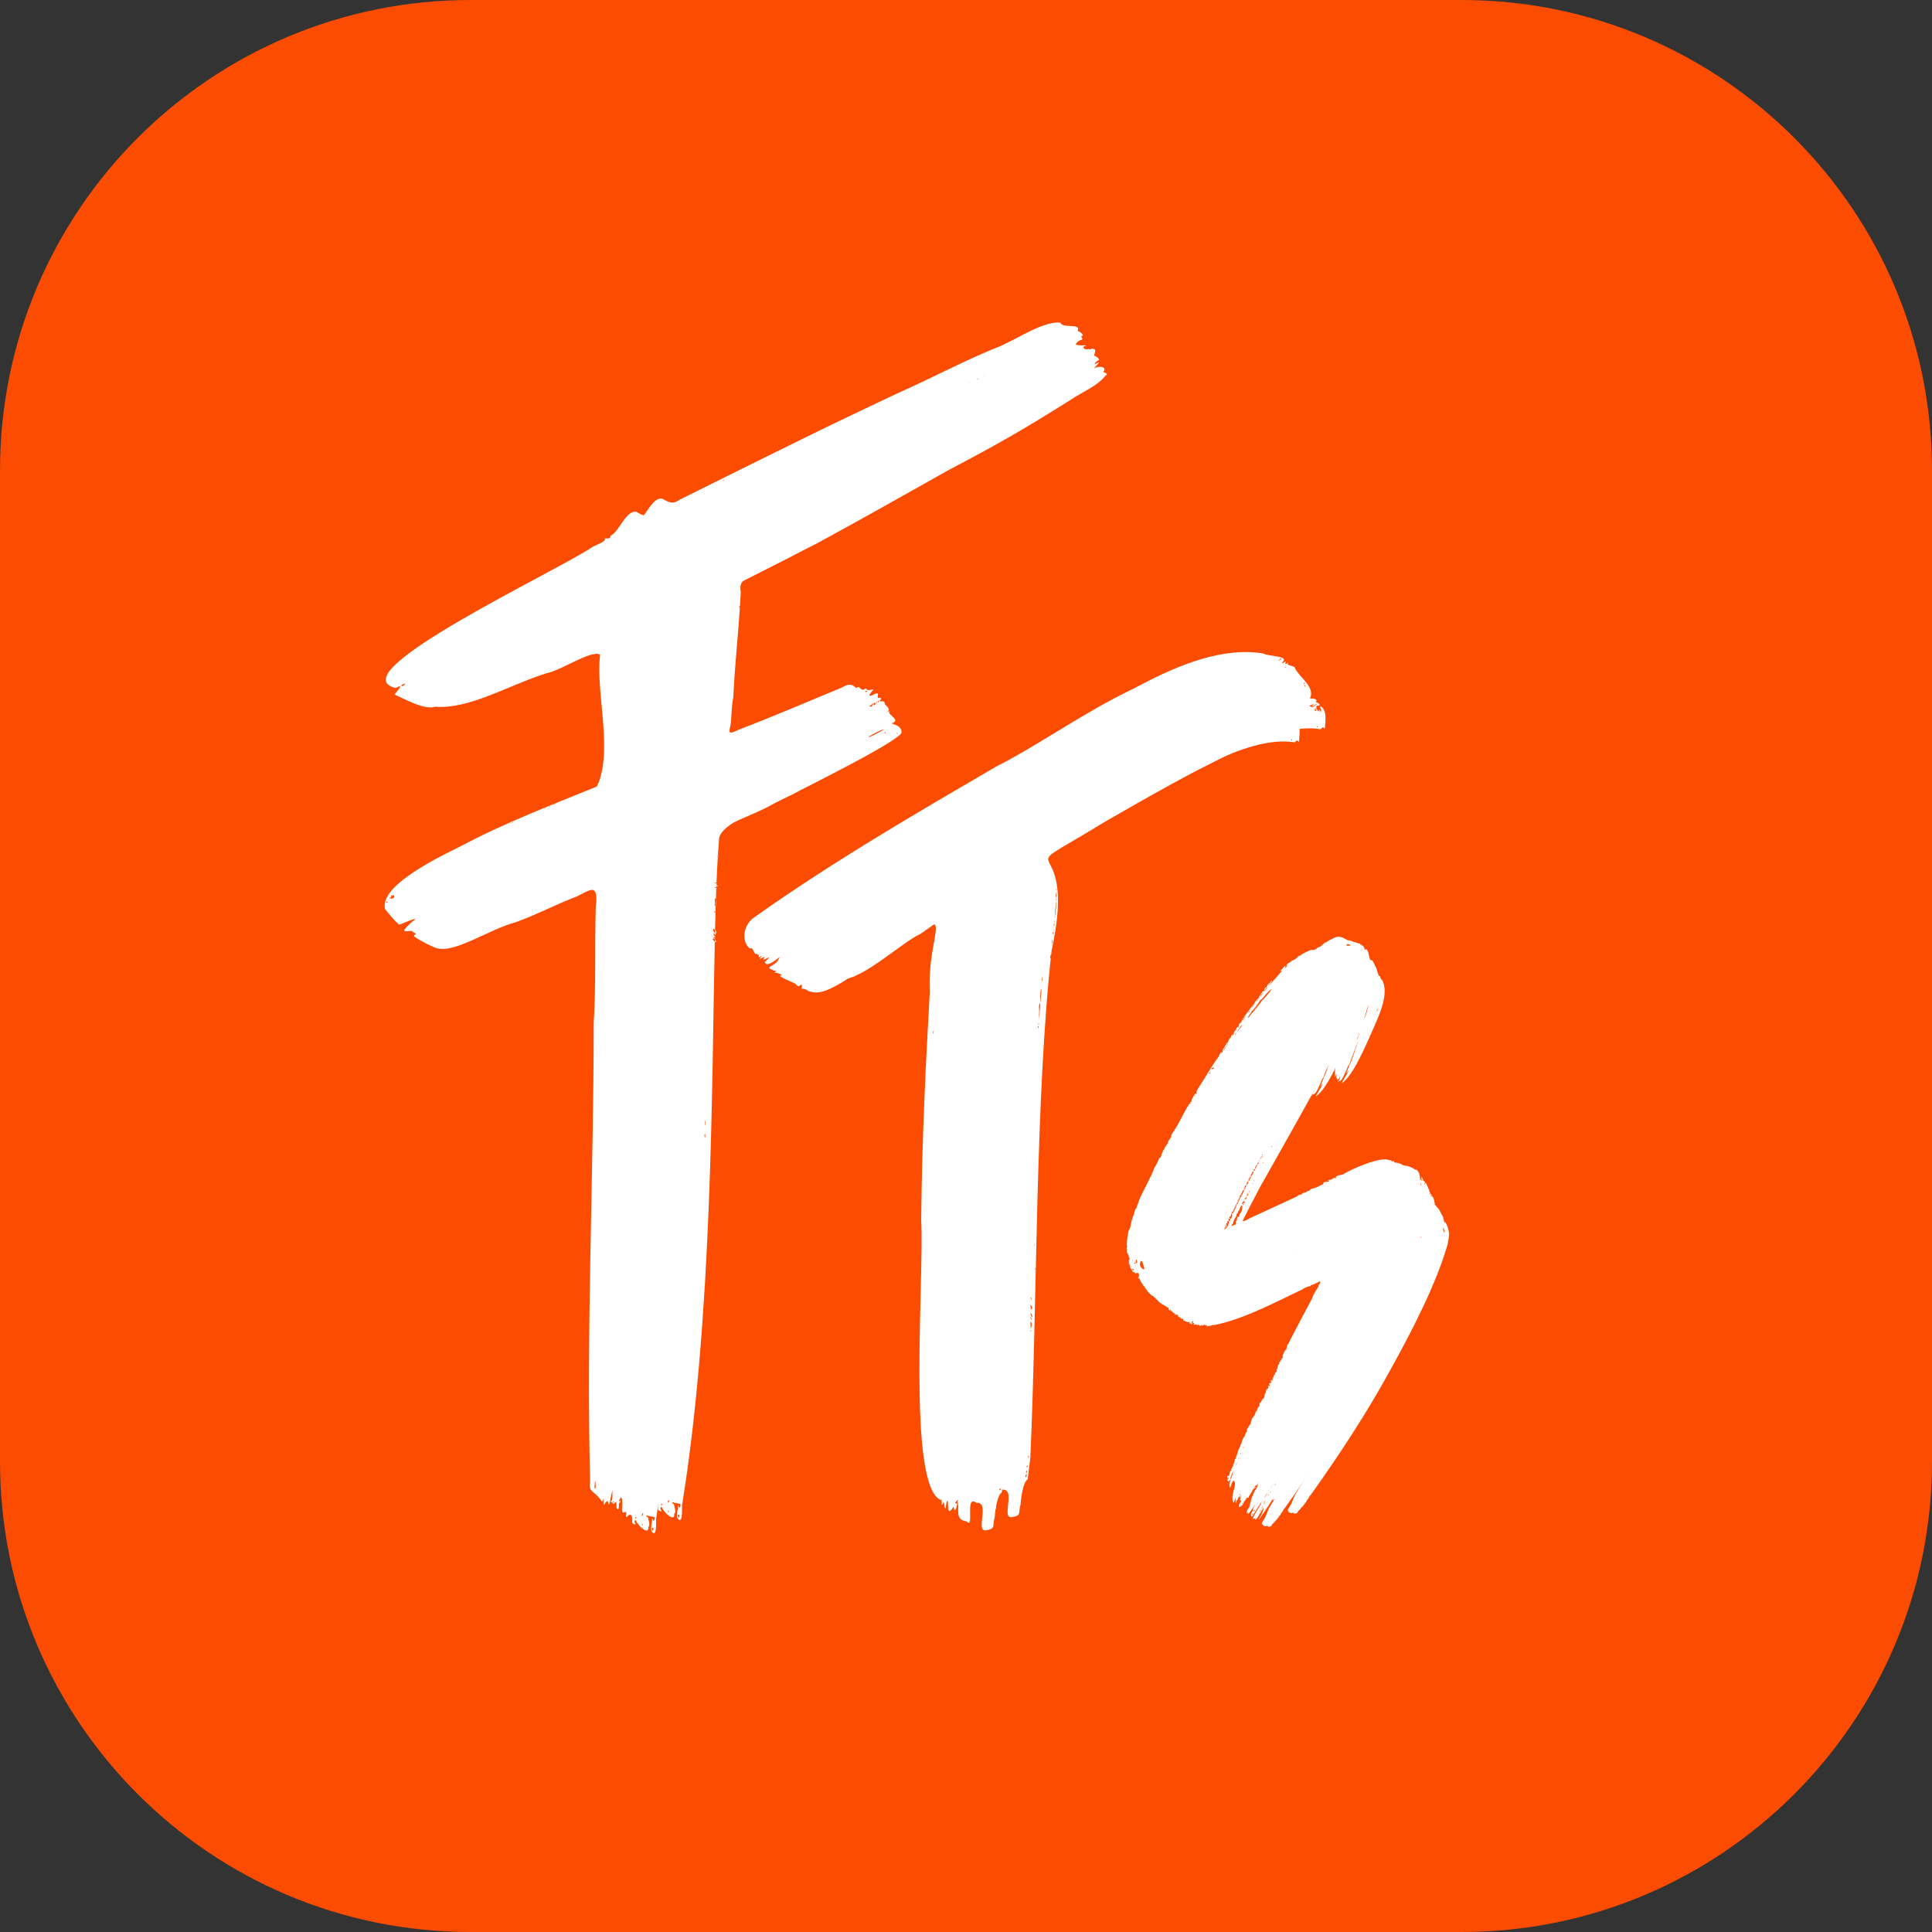 <svg width="1000" height="1000" viewBox="0 0 1000 1000" fill="none" xmlns="http://www.w3.org/2000/svg">
<rect x="0" y="0" width="1000" height="1000" fill="#333333" stroke="none"/>
<g clip-path="url(#clip0_3002_2)">
<path d="M756.49 0H243.51C109.023 0 0 109.023 0 243.51V756.49C0 890.977 109.023 1000 243.51 1000H756.49C890.977 1000 1000 890.977 1000 756.49V243.51C1000 109.023 890.977 0 756.49 0Z" fill="#FC4C02"/>
<path d="M570.97 192.52C571.2 192.58 574.14 193.62 572.37 194.26C568.04 199.94 559.59 203.1 553.53 207.36C529.19 222.64 515.62 230.38 491.6 242.96C467.76 256.3 446.17 268.65 422.41 281.48C413.49 285.87 401.16 292.49 391.95 296.9C386.31 299.97 382.81 299.92 383.27 305.09C382.92 304.61 383.17 305.78 383.36 305.79C383.38 305.97 383.4 306.13 383.43 306.33C383.3 308.97 383.16 311.44 383.01 313.78C382.97 313.59 382.89 313.52 382.79 313.62C382.45 313.96 382.78 314.96 382.95 314.73C381.92 330.73 380.58 341 379.53 361.06C378.8 364.6 378.61 369.78 378.34 373.9C378 377.62 375.37 381.26 382.08 377.8C402.81 369.82 419.85 362.43 435.68 355.89C439.96 353.37 441.12 354.37 443.21 356.12C445.33 354.17 445.27 358.67 447.98 356.31C450.17 358.07 449.72 356.87 452.16 356.81C451.86 357.37 448.78 360.5 450.55 360.04C450.51 360.56 454.62 357.87 454.43 359.22C454.23 361.94 454.38 361.18 455.77 361.12C456.86 361.81 455.03 362.69 455.19 362.78C455.69 363.44 457.94 362.03 458.07 364.64C457.44 364.26 461.14 366.56 459.67 368.23C458.54 369.07 461 367.85 461.25 367.77C457.21 369.31 466.74 372.16 462.08 374.21C459.82 374.74 466.57 374.76 466.62 378.81C468.15 381.55 432.75 399.73 414.25 408.95C402.57 416.07 371.6 425.16 372.16 434.9C371.95 437.44 371.76 440.13 371.58 442.95C371.4 442.95 371.21 443.03 371.17 443.16C371.1 443.38 371.32 443.4 371.55 443.35C371.29 447.61 371.06 452.18 370.86 457.03C370.81 456.99 370.78 456.97 370.71 456.93C370.41 456.71 370.1 456.65 370.02 456.78C369.96 457.02 370.49 457.26 370.85 457.33C370.85 457.52 370.84 457.71 370.83 457.9C370.71 457.87 370.74 457.95 370.83 458.08C370.83 458.27 370.81 458.45 370.81 458.64C370.74 458.61 370.7 458.6 370.62 458.55C369.67 458.19 370.24 458.58 370.81 458.78C370.81 459.01 370.79 459.24 370.78 459.48C370.74 459.46 370.73 459.44 370.68 459.41C370.38 459.2 370.07 459.13 369.99 459.26C369.93 459.49 370.41 459.72 370.76 459.8C370.69 461.53 370.63 463.29 370.57 465.08C369.14 464.64 370.66 467.61 369.83 468.29C370.13 468.86 370.32 469.02 370.44 468.95C370.41 469.99 370.38 471.03 370.35 472.09C370.28 472.04 370.22 471.99 370.11 471.92C369.81 471.71 369.5 471.64 369.42 471.77C369.36 472.04 370.01 472.3 370.35 472.33C370.27 475.19 370.19 478.12 370.12 481.12C370.08 481.1 370.05 481.05 370 481.03C367.99 480.39 369.57 482.34 370.07 483.2C370.07 483.32 370.07 483.44 370.07 483.56C370.04 483.56 370.01 483.54 369.96 483.52C367.97 482.8 370.17 484 369.49 484.41C369.69 484.52 369.88 484.45 370.06 484.29C370.06 484.53 370.05 484.77 370.04 485.01C369.95 485 369.84 485 369.69 485.02C369.33 485.09 369.16 485.26 369.31 485.4C369.53 485.67 369.83 485.61 370.03 485.48C370.03 485.73 370.02 485.98 370.01 486.23C369.74 485.94 369.44 485.73 369.2 485.77C368.51 485.8 369.33 487.01 369.98 487.5C368.33 564.18 368.78 681.03 353.18 778.19C352.71 779.52 353.79 788.64 351.09 786.38C349.61 785.01 351.14 780.31 351.06 778.98C351.46 779.6 351.54 781.68 352.15 779.53C352.51 777.93 351.79 778.43 349.74 778C345.33 776.53 350.28 779.45 348.85 779.02C348.97 779.62 350.2 782.7 348.98 783.51C349.53 788.06 343.8 783.23 342.66 780.35C342.42 779.31 341.28 780.77 342.17 781.57C343.14 782.61 340.19 782.35 340.62 780.54C340.93 774.84 337.81 778.09 337.91 778.49C336.51 777.93 338.94 775.09 336.42 775.99C334.08 776.79 336.59 769.79 334.82 768.12C334.82 768.42 332.68 771.19 334.42 770.08C335.64 769.31 333.15 771.76 333.78 771.92C333.76 774.66 333.22 775.21 332.45 773.33C332.77 772.65 332.2 771.43 332.44 770.77C332.98 769.93 330.51 771.72 330.91 771.9C330.94 770.82 328.52 770.36 329.58 770.13C330.64 770.41 330.37 766.46 330.39 764.71C329.75 765.78 328.61 775.97 328.08 770.23C326 770.01 326.1 775.14 325.71 769.48C325.75 767.9 325.42 769.56 325.15 770.5L323.73 768.76C321.3 765.38 317.71 764.97 318.87 760.73C316.79 680.53 320.72 602.17 320.71 522.56C321.92 504.57 321.15 484.02 321.77 462.79C323.56 447.91 317.33 455.42 310.14 457.9C299.13 462.24 292.07 466.22 280.43 470.5C266.62 474.1 249.15 486.63 239.52 483.99C237.89 483.62 230.17 479.79 228.17 478.09C226.5 477.38 229.84 476.45 228.29 476.22C227 475.75 228.47 475.18 227.16 475.92C227.54 472.98 216.95 479.01 227.03 470.01C232.3 466.45 219.44 472.22 220.07 471.79C218.07 470.45 213.95 465.24 212.67 463.68C207.96 443.09 295.51 413.76 321.66 401.68C331.55 383.36 321.5 351.97 324.03 332.06C319.64 329.25 303.63 340.37 296.28 341.65C277.16 347.62 256.25 360.42 238.83 358.97C232.99 360.86 223.09 355.01 217.59 352.69C218.37 351.45 223.46 346.46 218.16 349.29C187.9 341.9 301.93 288.75 320.26 276.16C322.35 275.06 327.5 273.39 326.41 271.83C327.26 271.69 329.6 272.49 329.38 270.49C333.63 268.97 337.45 256.83 342.91 258.15C345.84 259.98 348.64 261.28 351.86 258.62C394.83 237.36 431.77 218.55 478.79 197.01C491.71 190.73 507.92 182.84 518.47 178.93C526.32 175.31 540.69 165.97 548.89 166.99C549.74 170.3 559.92 166.95 557.76 171.32C558.2 171.23 561.38 173.15 560.17 173.84C558.31 173.83 561.96 175.62 559.01 176.13C557.14 177.13 556.02 178.74 557.74 178.56C558.1 178.99 563.72 178.44 561.76 179.08C560.04 179.14 560.68 181.34 563.41 180.68C564.34 181.18 565.83 179.79 566.09 180.77C568.17 180.61 565.29 184.85 566.87 184.19C566.93 184.42 570.3 185.99 568.07 186.76C567.26 187.1 565.48 189.44 567.5 188.11C569.45 186.97 568.91 187.7 567.57 189.15C566.79 189.98 566.23 190.7 566.33 190.75C568.32 189.13 573.6 189.73 570.98 192.53L570.97 192.52ZM213.57 459.97C213.3 460.04 213.11 460.25 213.16 460.42C213.43 460.93 214.83 459.55 213.57 459.97ZM216.65 456.77C216.86 456.97 216.69 456.98 216.25 456.79C214.75 456.13 216.99 457.59 215.35 457.78C214.04 458.07 216.89 458.85 217.42 457.61C217.94 457 216.08 455.64 216.64 456.78L216.65 456.77ZM221.7 347.55C220.08 348.29 222.01 348.75 222.75 347.57C223.52 346.81 223.21 346.8 221.7 347.55ZM261.37 443.9C261.3 443.63 260.62 443.64 260.53 443.92C260.38 444.36 261.41 444.01 261.37 443.9ZM261.74 443.39C261.67 443.79 262.73 443.09 262.73 442.96C262.8 442.56 261.74 443.25 261.74 443.39ZM266 441.65C266 441.32 264.59 442.15 264.6 442.29C264.54 442.68 266.04 441.74 266 441.65ZM264.74 425.67C264.44 425.84 264.64 425.86 265.19 425.73C266.61 425.34 265.21 425.33 264.74 425.67ZM271.48 439.45C271.41 439.18 270.73 439.19 270.64 439.47C270.49 439.91 271.52 439.56 271.48 439.45ZM275.33 437.34C274.75 437.47 275.25 437.91 275.48 437.89C275.68 437.79 275.91 437.16 275.33 437.34ZM281.68 418.36C281.48 418.51 281.68 418.54 282.14 418.42C283.3 418.08 281.96 418.06 281.68 418.36ZM284.89 417.18C284.75 417.1 284.46 417.16 284.25 417.32C283.66 417.73 285.26 417.35 284.89 417.18ZM286.45 416.39C286.25 416.54 286.45 416.57 286.91 416.45C288.08 416.11 286.73 416.09 286.45 416.39ZM321.14 763.51C322.21 763.98 321.46 761.2 321.69 760.19C321.46 758.35 321.06 762.94 321.14 763.51ZM330.82 770.91C330.99 770.87 331.18 770.66 331.24 770.45C331.34 769.84 329.77 771.24 330.82 770.91ZM342.37 778.44C341.94 778.55 342.12 779.22 342.54 779.1C342.97 778.99 342.79 778.32 342.37 778.44ZM345.66 777.2C345.19 778.48 346.34 777.3 346.32 776.83C346.4 776.06 345.93 776.33 345.66 777.2ZM346.08 782.24C345.91 781.59 345.4 782.21 345.76 782.51C346.14 782.87 346.23 782.8 346.08 782.24ZM350.85 784.84C351.34 786.19 351.36 785.4 351.52 784.76C352.06 784.04 350.38 783.35 350.85 784.84ZM364.69 587.19C364.5 587.74 364.69 588.53 364.89 589.08C365.04 588.71 365.16 585.91 364.69 587.19ZM364.82 581.51L364.92 582.72C365.35 581.59 364.8 578.01 364.82 581.51ZM370.62 487.37C370.62 487.8 370.31 487.74 369.97 487.48C369.97 487.06 369.99 486.64 370 486.21C370.34 486.58 370.63 487.07 370.62 487.36V487.37ZM370.01 485.47C370.01 485.31 370.01 485.16 370.02 485C370.34 485.05 370.24 485.32 370.01 485.47ZM370.06 483.18C370.08 482.48 370.09 481.79 370.11 481.1C371.02 481.62 370.7 483.68 370.04 484.27C370.04 484.02 370.05 483.78 370.06 483.53C370.26 483.59 370.22 483.44 370.06 483.17V483.18ZM370.34 472.31C370.34 472.23 370.34 472.15 370.34 472.07C370.6 472.27 370.54 472.34 370.34 472.31ZM370.51 250.25C370.27 250.66 370.32 250.69 370.74 250.39C371.46 249.88 370.85 249.59 370.51 250.25ZM370.44 468.93C370.48 467.62 370.52 466.34 370.56 465.06C370.59 465.06 370.62 465.07 370.65 465.09C370.52 465.8 370.84 468.68 370.43 468.93H370.44ZM370.75 459.79C370.75 459.68 370.75 459.57 370.76 459.47C371.28 459.81 371.09 459.87 370.75 459.79ZM370.82 458.07C370.82 458.01 370.82 457.95 370.82 457.88C370.87 457.89 370.93 457.91 371.05 457.97C371.86 458.96 371.33 458.95 370.79 458.76C370.79 458.71 370.79 458.67 370.79 458.62C371.53 458.96 371.03 458.39 370.81 458.06L370.82 458.07ZM370.85 457.31C370.85 457.21 370.85 457.11 370.86 457.01C371.28 457.29 371.14 457.37 370.85 457.31ZM371.55 443.33C371.55 443.19 371.57 443.06 371.57 442.93C371.76 442.93 371.96 442.98 372 443.12C372.02 443.17 371.78 443.29 371.55 443.33ZM374.46 248.18C373.79 248.33 374.4 248.85 374.63 248.84C374.84 248.73 375.11 247.98 374.46 248.18ZM378.41 246.43C378.33 246.14 376.8 246.83 376.69 247.21C376.67 247.58 378.61 246.63 378.41 246.43ZM380.95 244.89C377.97 246.12 380.82 246.21 381.29 245.29C381.71 244.96 382.87 244.15 380.95 244.89ZM383.48 244.12C384.51 243.51 383.19 243.59 383.01 244.09C382.83 244.4 382.97 244.41 383.48 244.12ZM382.95 314.71C382.97 314.39 382.99 314.08 383.01 313.76C383.03 313.84 383.04 313.93 383.04 314.04C383.04 314.44 383.01 314.64 382.95 314.71ZM383.35 305.77C383.32 305.53 383.28 305.29 383.26 305.07C383.42 305.28 383.48 305.57 383.4 305.71C383.38 305.75 383.36 305.76 383.34 305.76L383.35 305.77ZM384.74 265.69C384.48 265.76 384.29 265.94 384.33 266.09C384.58 266.79 385.71 265.52 384.74 265.69ZM387.53 241.54C386.89 241.7 387.06 242.38 387.7 242.2C388.34 242.03 388.17 241.36 387.53 241.54ZM389.11 263.43C388.98 263.36 388.74 263.53 388.58 263.81C387.97 264.69 389.45 263.58 389.11 263.43ZM390.19 240.62C390.05 240.54 389.76 240.6 389.55 240.76C388.96 241.18 390.56 240.79 390.19 240.62ZM448.46 358.1C449.1 357.93 448.96 357.37 448.31 357.55C447.67 357.72 447.82 358.28 448.46 358.1ZM457.47 377.51C456.96 377.35 451.37 380.07 450.14 381.07C446.21 383.71 458 377.63 457.47 377.51ZM450.35 365.74C451.74 366.37 452.24 362.67 451.09 364.82C450.99 364.81 449.51 365.59 450.35 365.74ZM452.86 364.7C453.48 364.12 453.62 363.62 452.63 363.85C451.78 363.93 452.05 365.67 452.86 364.7ZM453.94 363.96C454.02 363.82 453.96 363.53 453.8 363.32C453.38 362.73 453.77 364.33 453.94 363.96ZM454.85 363.46C455.08 363.32 454.83 362.71 454.47 362.86C453.99 362.99 454.7 363.52 454.85 363.46ZM458.07 379.02C457.21 379.02 458.36 379.95 458.49 379.28C458.47 379.2 458.28 379.08 458.07 379.02ZM464.3 379.66C464.64 380.83 464.66 379.48 464.36 379.2C464.21 379 464.18 379.2 464.3 379.66ZM498.54 199.14C495.73 200.79 501.6 198.11 502.48 197.79C503.8 196.64 499.31 198.82 498.54 199.14ZM504.51 196.67C504.55 196.45 503.88 196.59 503.65 196.34C503.54 196.83 504.37 197.65 504.51 196.67ZM506.5 195.99C506.16 195.79 504.79 195.97 505.01 196.18C505.05 196.38 506.64 196.25 506.5 195.99ZM507.51 195.38C508.39 195.4 506.32 197.07 508.25 195.77C509.1 194.5 505.47 195.56 507.51 195.38ZM508.79 194.31C507.16 195.26 509.33 194.25 509.04 194.87C509.39 196.32 510.35 193.72 508.79 194.31ZM515.42 192.3C516.83 190.73 509.02 193.89 510.63 193.84C511.54 193.91 509.45 195.88 511.57 193.69C512.35 193.41 513.72 193.72 515.41 192.3H515.42ZM515.52 191.15C514.16 191.19 515.02 191.28 515.66 191.62C517.79 192.31 516.96 190.86 515.52 191.15ZM520.25 188.66C518.09 189.75 519.27 191.02 516.95 190.4C514.73 191.93 522.57 190.54 520.25 188.66ZM523.1 187.2C522.21 189.19 523.19 187.12 524.04 187.68C525.46 188.34 523.41 186.92 523.1 187.2Z" fill="white"/>
<path d="M685.8 377.22C684.44 375.69 684.11 377.1 683.57 377.48C671.5 375.22 653.99 380.87 640.82 388C617.22 399.36 593.87 412.72 572.21 425.16C516.75 459.11 558.97 425.29 544.33 491.86C535.77 568.69 536.99 672.28 533.29 754.66C532.95 757.66 532.24 762.52 531.95 765.69C529.93 766.73 528.61 773.29 528.25 778.72C526.97 782.15 528.93 784.43 524.55 785.09C517.27 787.45 526.45 770.4 518.75 771.05C512.65 766.46 517.94 785.36 513.72 780.66C507.03 779.83 510.5 773.46 508.94 770.5C510.11 769.08 508.69 769.59 508.09 770.7C506.86 771.59 510 770.94 508.54 772.49C509.04 772.05 507.43 777.69 507.04 772.95C503.01 779.28 504.62 771.11 503.85 770.03C502.92 769.83 503.24 775.15 502.47 773.61C502.09 773.13 502.31 769.34 501.46 771.47C500.31 774.33 501.23 767.6 500.42 769.65C482.65 762.26 491.95 653.62 490.21 624.76C490.68 581.46 492.5 545.36 494.67 506.53C493.09 474.21 510.7 459.07 476.46 483.37C466.55 487.75 443.51 509.88 433.55 506.58C431.33 506.46 430.81 504.86 428.86 504.97C427.44 505.39 429.68 501.93 427.54 503.12C426.04 504.99 424.88 501.22 424.72 502.27C423.54 501.39 418.06 499.57 417.03 498.19C419.7 498.12 415.75 496.61 415.21 496.75C412.68 496.84 416.82 495.57 414.32 495.64C413.6 495.6 413.41 495.51 413.75 495.35C408.21 493.79 415.04 493.27 416.36 489.76C419.12 485.67 410.6 495.33 409.28 491.13C410.07 490.36 413.21 487.55 409.93 489.4C405.97 491.23 411.79 486.99 407.36 489.24C404.66 490.72 409.79 486.55 407.23 488.15C405.37 489.48 406.39 487.46 406.26 487.39C405.42 487.11 405.01 487.94 405.54 486.54C403.54 488.83 403.56 482.62 401.57 484.21C396.59 480.07 398.47 471.4 403.99 467.88C444.97 438.82 488.68 413.51 529.28 389.81C564.47 372.31 613.37 331.52 653.93 338.26C655.74 339.72 667.17 339.36 664.04 342.49C662.17 344.98 666.51 341.04 665.4 343.06C664.31 345.13 667.93 341.81 666.59 343.43C665.69 344.43 670.71 344.73 670.25 345.83C672.73 350.8 680.9 355.6 678.01 361.54C678.78 361.56 682.33 361.47 681.17 363.13C680.05 363.28 684.62 364.38 682.55 365.25C679.5 364.82 683.03 369.65 682.63 367.79C682.77 367.37 682.8 367.13 682.81 367.01C682.82 367.15 682.88 367.39 683.09 367.71C683.51 369.82 683.39 366.45 683.91 368.36C684.99 370.01 682.39 364.82 683.67 365.61C687.23 368.29 685.84 373.21 685.8 377.21V377.22ZM496.67 526.94C496.36 526.23 496.12 529.19 496.55 527.91C496.67 527.62 496.72 527.19 496.67 526.94ZM530.93 763.81C530.24 764.65 531.39 764.96 531.36 763.81C531.46 761.79 530.93 763.08 530.93 763.81ZM531.27 761.39C530.69 761.97 531.62 762.91 531.59 761.61C531.63 761.07 531.58 761.03 531.27 761.39ZM531.95 758.85C531.7 757.94 530.92 759.49 531.73 759.38C531.9 759.35 532 759.11 531.95 758.85ZM532.64 753.79C532.34 753.14 531.69 754.79 532.42 754.34C532.57 754.21 532.67 753.96 532.64 753.79ZM533.62 681.91C532.66 680.51 533.91 683.84 534 682.94C534.03 682.75 533.86 682.29 533.62 681.91ZM533.45 685.62C533.48 687.29 533.34 688.74 533.94 686.41C534.54 685.57 532.94 682.26 533.45 685.62ZM533.74 688.75C533.7 688.5 533.56 688.4 533.43 688.51C533.06 688.86 534.02 689.7 533.74 688.75ZM533.4 676.18C533.56 678.23 533.95 678.53 533.98 677.11C535.01 678.38 533.15 673.57 533.4 676.18ZM533.4 671.44C533.34 671.85 533.73 672.72 533.97 672.68C534.14 672.81 533.54 670.92 533.4 671.44ZM534.01 680.41C532.79 677.83 533.71 682.35 534.37 681.74C534.44 681.65 534.27 681.05 534.01 680.41ZM535.38 644.12C535.05 643.55 535.28 645.04 535.46 644.71C535.54 644.59 535.51 644.32 535.38 644.12ZM535.65 656.43C535.53 656.23 535.49 656.42 535.56 656.84C535.78 657.93 535.9 656.7 535.65 656.43ZM537.42 531.17C537.07 531.17 537.21 532.11 537.41 532.12C537.55 532.12 537.83 531.09 537.42 531.17ZM537.74 529.68C537.63 529.6 537.49 529.8 537.42 530.13C537.16 531.14 538.02 529.81 537.74 529.68ZM538.44 519.09C537.25 520.32 538.17 522.43 537.79 524.99C537.44 532.65 538.6 519.16 538.44 519.09ZM538.95 511.64C538.35 513.23 538.54 513.96 538.45 516.09C538.07 523.61 539.32 512.15 538.95 511.64ZM539.2 507.21C539.01 508.91 539.68 507.14 539.56 506.35C539.53 505.24 539.44 505.47 539.2 507.21ZM543.69 494.69C543.57 495.06 543.48 496.8 543.88 495.77C544.14 495.3 543.9 493.18 543.69 494.69ZM544.45 487.41C544.21 489.21 544.27 489.49 544.61 488.18C544.89 487.38 544.78 485.26 544.45 487.41ZM545.03 482.55C544.75 483.21 544.81 483.54 545.19 483.47C545.56 483.52 545.34 481.58 545.03 482.55ZM545.32 481.17C544.99 480.6 545.21 482.09 545.4 481.76C545.48 481.64 545.45 481.37 545.32 481.17ZM545.53 478.18C545.39 478.54 545.4 480.18 545.69 479.1C545.83 478.75 545.83 477.1 545.53 478.18ZM545.79 476.65C545.46 476.08 545.68 477.57 545.87 477.24C545.95 477.12 545.92 476.85 545.79 476.65ZM546.02 474.39C545.69 473.82 545.91 475.31 546.1 474.98C546.18 474.86 546.15 474.59 546.02 474.39ZM546.02 473.79C546.27 474.98 546.85 466.93 546.66 466.76C546.57 466.37 545.95 473.28 546.02 473.79ZM546.73 465.99C546.81 465.87 546.78 465.6 546.65 465.4C546.32 464.83 546.54 466.32 546.73 465.99ZM546.8 464.74C546.93 465.04 546.76 460.94 546.54 462.3C546.4 463.2 546.6 465.03 546.8 464.74ZM546.61 460.7C546.83 461.79 546.95 460.56 546.7 460.29C546.58 460.09 546.54 460.28 546.61 460.7ZM662.72 340.68C662.22 340.51 663.01 341.2 662.27 341.42C660.35 342.93 664.28 341.01 662.72 340.68ZM665.71 345.23C665.59 345.15 665.32 345.18 665.12 345.31C664.55 345.64 666.04 345.42 665.71 345.23ZM675.18 353.43C674.58 353.3 675.12 354.88 675.4 353.88C675.47 353.71 675.37 353.5 675.18 353.43ZM675.18 354.54C675.01 354.62 675.18 355.54 675.52 355.43C675.92 355.37 675.31 354.5 675.18 354.54ZM677.67 365.36C679.23 365.76 678.07 367.31 681.84 364.22C682.31 363.55 676.96 367.31 679.35 365.09C681.49 363.69 677.88 365.12 677.67 365.36ZM681.14 368.08C681.26 368.11 680.83 365.1 680.73 366.88C680.64 367.57 680.6 367.6 680.46 367.09C679.82 366.05 680.59 368.36 681.14 368.08ZM681.75 376.22C681.85 376.68 682.07 376.5 682.21 376.14C682.38 375.65 681.64 375.87 681.75 376.22Z" fill="white"/>
<path d="M747.81 632.81C748.22 631.56 749.97 636.59 750.04 638.62C749.96 640.85 749.58 642.2 749.22 644.25C743.47 664.53 730.19 690.12 719.81 708.76C707.77 730.87 693.3 752.92 678.42 773.8C677.81 774.08 677.14 776.09 676.77 776.13C676.61 776.11 675.97 777.78 675.76 777.7C675.5 777.68 675.05 779.07 674.72 779.04C674.54 779.1 674.42 779.26 674.47 779.4C674.4 779.93 673.73 779.86 673.4 780.61C672.77 781.54 671.91 781.95 671.5 782.9C671.6 783.2 670.15 783.61 669.77 783.39C669.56 783.26 669.43 783.03 669.5 782.89C669.56 782.74 669.52 782.73 669.4 782.87C668.38 783.39 667.5 783.3 666.89 782.27C666.37 781.8 666.39 781.7 667.3 780.19C669.61 776.48 669.1 775.77 670.74 772.98C675.1 765.98 677.92 761.35 682.11 754.29C686.34 747.34 690.5 739.36 681.62 753.86C676.43 762.12 670.7 771.98 665.04 779.7C665 779.54 664.77 779.33 665.13 779.25C665.63 779.15 665.13 778.44 665.54 778.41C665.92 778.53 665.93 777.21 666.31 777.34C666.69 777.31 666.27 776.43 666.74 776.15C667.16 775.73 667.42 774.06 667.5 773.36C667.06 773.86 662.87 781.95 663.2 779.25C663.76 778.13 660.49 781.2 662.83 777.16C663.9 774.99 664.6 774.31 665.44 772.76C665.44 772.4 665.58 772.19 665.84 772.2C666.32 772.15 665.72 771.65 666.27 770.94C668.1 767.33 661.45 778.58 661.42 778.29C661.18 778.39 660.63 777.15 660.97 777.06C661.11 777.01 661.12 776.88 660.99 776.78C660.72 776.39 661.42 776.22 661.75 775.36C662.14 774.67 662.2 774.42 661.92 774.64C661.25 775.3 663.65 770.87 663.06 771.82C662.79 772.17 658.69 778.79 659.44 776.3C660.22 775.32 658.76 776.48 658.44 776.62C658.6 776.26 659.2 775.07 658.89 774.87C658.75 774.79 658.78 774.75 658.96 774.79C660.99 772.21 660.26 770.19 662.13 766.54C663.17 763.51 664.65 763.31 664.42 761.22C664.13 760.98 664.09 761.01 664.21 761.37C664.59 761.94 662.85 762.14 662.96 762.59C663.02 762.77 662.87 762.8 662.51 762.68C662.01 762.51 662.01 762.52 662.45 762.8C662.95 763.2 663.67 762.71 664.16 762.42C662.87 763.67 662.38 763.04 661.33 765.33C660.76 766.43 660.15 767.38 659.98 767.44C659.62 767.67 659.92 768.93 659.06 768.32C658.79 768.08 657.59 770.65 657.26 770.41C657.08 770.37 657.05 770.43 657.18 770.54C657.49 770.75 657.02 771.69 656.68 771.35C656.54 771.24 656.3 771.19 656.14 771.25C655.95 771.6 657.27 771.35 656.63 772.11C653.28 775.12 655.05 771.04 656.03 769.87C655.18 769.73 655.04 770.13 655.56 767.92C655.94 766.75 655.79 766.66 655.28 767.74C655.09 768.15 654.96 768.32 655 768.11C655.12 767.45 654.68 767.87 654.2 768.87C653.94 769.41 653.63 769.89 653.5 769.93C653.26 770.14 653.69 770.39 653.34 770.89C652.88 772.31 652.92 768.74 652.99 768.79C653.29 767.25 652.09 770.71 651.99 771.13C649.68 766.85 654.26 762.14 651.99 759.52C650.79 760.31 650.8 762.29 650.03 763.39C649.79 762.34 649.48 761.23 650.03 760.24C650.69 759.21 650.48 758.5 649.71 759.75C649.32 760.89 649.19 758.73 648.94 759.58C648.88 759.83 648.79 759.92 648.74 759.79C648.48 758.73 649.31 759.01 649.3 757.99C649.3 757.39 649.3 757.39 649.07 758.01C648.69 759.37 648.8 757.19 648.64 757.05C650.3 757.83 649.42 754.91 650.49 754.35C650.82 754.24 650.89 754.08 650.71 753.86C650.3 753.4 651.35 753.36 651.1 752.85C651.02 752.62 651.05 752.48 651.15 752.53C651.48 752.69 651.94 751.53 651.69 751.2C651.54 751.01 651.58 750.92 651.8 750.97C652.3 751.14 652.1 749.54 652.47 749.52C652.62 749.47 652.63 749.34 652.5 749.23C652.17 748.98 652.93 748.88 652.54 748.62C652.35 748.46 652.42 748.4 652.75 748.41C653.44 748.41 652.63 748.16 653.04 747.95C653.37 747.76 652.76 747.43 653.35 747.14C653.72 746.87 653.74 746.77 653.41 746.69C652.63 746.49 654.04 746.46 653.73 746.15C653.42 746.04 654.42 744.53 654.14 744.42C654.03 744.37 654.07 744.28 654.23 744.22C654.64 744.09 654.13 743.34 654.65 743.25C655.18 743.09 654.43 742.71 655.04 742.42C655.6 742.06 655.01 741.91 655.31 741.64C655.45 741.59 655.52 741.38 655.44 741.18C655.18 740.77 656.12 740.67 655.93 740.42C656.07 739.49 656.74 737.45 657.52 736.74C657.9 736.49 657.96 734.88 658.48 734.62C658.88 734.32 658.95 733.99 658.69 733.51C658.64 733.41 658.72 733.29 658.86 733.25C659.21 733.13 658.5 732.74 659.03 732.64C659.58 732.46 659.11 731.99 659.62 731.69C660.07 731.41 660.16 730.48 660.62 730.3C660.79 730.24 660.89 729.97 660.83 729.68C660.69 729.02 661.26 728.57 661.26 727.93C661.67 726.65 662.98 726.22 663.19 724.5C663.31 724.04 663.48 723.7 663.57 723.74C663.75 723.83 664.24 722.95 664.12 722.74C664 722.51 664.79 721.28 665.12 721.17C665.55 721.03 665.06 719.43 665.6 719.35C666.04 719.35 666.83 717.24 667.13 717.17C667.94 717.03 667.98 715.04 668.06 714.65C668.3 714.78 668.79 713.67 668.66 713.28C668.53 712.89 669.58 711.57 669.89 711.73C670.01 711.79 670 711.54 669.88 711.17C669.19 709.38 671.37 711.52 670.54 710.25C669.68 707.84 672.36 709.82 671.36 708.49C670.91 707.79 671.16 707.27 671.71 707.77C672.36 708.58 671.83 705.77 672.44 706.07C672.67 706.07 672.77 705.86 672.71 705.51C672.42 704.73 673.71 704.87 673.39 704.22C672.98 703.65 674.88 702.9 674.23 702.35C674 702.03 674.03 701.9 674.37 701.81C675.04 701.73 674.27 701 674.63 700.8C674.76 700.76 674.87 700.48 674.86 700.2C674.71 699.57 675.95 699.27 675.52 698.72C675.37 698.54 675.33 698.38 675.43 698.36C675.85 698.31 676.34 697.65 676.1 697.45C675.62 697.08 676.99 697.43 676.68 697.17C676.33 697 676.79 696.23 677.23 696.25C677.48 696.25 677.53 696.18 677.35 696.04C676.95 695.72 677.73 695.72 677.39 695.43C677.14 695.22 677.23 694.89 678.06 693.11C678.54 692.08 678.81 691.78 679.35 691.68C679.08 691.26 679.66 688.86 680.47 688.57C680.6 688.53 680.64 688.32 680.57 688.11C681.82 685.33 684.68 680.33 687.38 674.96C690.37 669.28 690.38 669.42 692.57 665.27C693.17 662.75 695.13 660.77 695.51 659.5C695.38 658.79 695.91 660.02 695.95 658.75C695.92 657.74 696.63 657.89 696.75 657.17C696.77 656.56 696.63 656.21 696.45 656.42C696.26 656.65 693.17 658.07 692.37 658.3C691.88 658.16 691.18 659.51 691.03 659.04C691.08 658.83 690.77 658.89 690.09 659.24C689.54 659.6 687.71 660.07 688.08 660.33C675.47 666.2 658.18 675.64 642.96 678.83C642.79 678.6 642.21 679.31 642.08 679.01C642.12 678.58 639.6 679.69 638.05 679.68C638.07 679.43 637.55 678.51 637.27 679.19C637.07 679.52 637.02 679.5 637.04 679.11C637.06 678.68 636.96 678.68 636.31 679.07C635.04 679.91 636.24 678.43 635.01 679.23C634.41 679.59 634.3 679.59 634.31 679.23C634.32 678.9 634.17 678.84 633.71 679C632.86 679.34 632.74 678.32 631.93 678.84C630.76 679.38 631.57 678.53 631.53 678.05C631.19 677.8 630.86 678.65 631.03 677.46C631.16 676.68 630.27 677.03 630.08 677.83C629.7 679.24 630.48 677.12 630.76 677.42C630.21 679.92 630.05 677.8 629.16 678.17C628.49 678.94 629.59 676.2 628.97 677.23C628.82 678.04 626.94 677.07 626.71 676.89C626.37 676.59 625.82 677.2 625.83 676.23C625.78 675.64 625.71 675.56 625.42 675.81C624.93 676.28 624.97 675.33 624.54 675.47C624.19 675.61 624.36 674.76 624.13 674.81C623.15 675.62 623.3 673.72 622.85 673.7C622.61 673.97 622.25 673.37 622 673.74C621.68 673.94 621.73 673.01 621.01 672.85C620.23 672.62 620.12 671.4 619.55 671.75C618.75 672.45 620.15 670.44 619.09 671.31C618.31 672.24 618.38 669.6 617.79 669.96C616.86 669.14 613.37 667.7 612.61 666.26C612.54 665.62 611.91 666.1 611.98 665.63C612.02 665.47 611.92 665.37 611.77 665.42C611.35 665.48 611.7 664.9 611.02 664.84C610.18 664.74 610.94 663.87 610.33 664.07C608.58 663.43 606.74 660.83 605.66 659.02C605.49 658.17 605.02 659.18 605.07 658.48C604.84 657.5 603.74 656.84 603.42 655.53C603.11 654.64 602.93 654.36 602.91 654.72C602.89 655.24 602.87 655.24 602.56 654.77C602.04 654.07 603.31 654.52 602.94 653C602.98 652.02 602.37 652.48 602.38 652.02C602.33 651.54 600.82 652.99 600.92 652.06C600.76 651.23 599.71 652.11 599.49 651.11C599.36 650.19 598.13 649.37 598.31 648.69C598.64 648.48 597.93 647.98 598.48 647.72C598.95 647.42 597.71 648.01 597.6 647.78C597.24 647.46 599.16 647.16 597.98 647.16C597.6 647.14 597.51 647.05 597.67 646.85C598.01 646.48 597.3 646.26 597.91 646.03C598.88 645.63 596.52 646.11 597.73 645.44C598.43 645.06 597.63 644.84 598.11 644.59C598.37 644.5 598.35 644.45 598.02 644.38C597.67 644.3 597.65 644.24 597.9 644.03C598.33 643.58 597.38 644.24 597.64 643.37C597.71 642.95 597.66 642.81 597.46 642.88C596.92 642.86 597.77 641.19 596.9 641.81C596.31 642.4 597.03 641.15 596.75 641.19C596.48 641.28 597.03 640.26 596.71 640.37C596.33 640.4 597.45 639.52 596.72 639.82C596.02 640.08 597.41 637.69 596.61 637.92C596.69 635.95 597.01 631.6 597.78 629.77C598.14 629.64 598.57 628.23 598.84 626.38C599.22 624.37 600.02 622.69 600.53 620.95C600.39 620.54 601.26 618.64 601.65 618.51C601.56 618.07 602.87 615.33 602.87 614.79C604.5 610.49 610 601.09 610.68 598.03C611 597.92 613.64 592.7 613.43 592.6C614.61 592.42 614.2 591.38 614.93 590.09C615.28 589.37 615.48 588.71 615.39 588.63C615.21 588.34 616.4 588.22 616.1 587.76C616.19 586.62 618.02 585.58 617.97 584.3C618.11 583.47 620.11 581.61 619.64 580.85C619.79 580.43 620.56 579.1 620.9 578.81C621.29 578.7 621.39 577.52 621.78 577.41C624.07 573.87 626.48 568.46 628.49 565.38C629.03 564.34 629.62 563.95 629.33 564.82C629 565.86 629.75 564.29 629.5 564.06C629.09 563.58 630.75 563.41 630.26 563.24C629.56 563.29 632.36 557.88 632.49 559.41C632.54 559.55 632.67 559.56 632.78 559.43C632.69 558.47 632.44 558.24 633.89 556.07C636.14 552.51 636.78 551.57 638.98 547.92C641.01 544.55 641.89 543.24 644.01 540.39C645.28 537.82 645.48 537.52 645.77 537.75C645.97 537.92 645.94 537.96 645.67 537.9C645.4 537.84 645.37 537.89 645.56 538.05C645.9 538.33 646.42 537.67 646.25 537.17C646.12 536.79 646.84 535.44 647.24 535.3C647.68 535.25 646.9 534.71 647.3 534.81C647.67 534.95 648.61 531.87 648.64 533.23C648.61 533.43 648.72 533.23 648.89 532.8C649.58 530.7 650.26 530.35 650.68 530.09C649.98 529.9 652.03 527.62 651.37 529.07C650.62 530.32 652.08 528.4 652.09 528.22C652.27 527.74 652.26 527.71 651.99 527.98C651.62 528.19 653.12 525.82 653.22 526.08C653.4 526.02 653.45 525.88 653.33 525.78C652.97 525.44 654.45 524.16 654.13 525.01C654.08 525.26 654.15 525.23 654.35 524.9C654.71 523.99 654.47 522.94 655.7 522.53C655.89 522.51 656 522.33 655.94 522.13C655.26 522.5 661.32 513.66 662.57 512.9C662.34 512.52 664.42 509.81 664.95 509.8C665.36 509.94 665.79 509.03 665.22 509.45C663.73 510.68 667.08 506.54 666.84 506.53C666.8 506.3 668.04 505.69 667.61 506.42C667.51 506.68 667.89 506.34 668.45 505.65C669.01 504.96 669.5 504.28 669.54 504.13C669.62 503.77 668.73 504.71 668.33 505.39C667.29 506.8 667.95 504.51 668.36 504.47C668.45 504.72 669.32 503.66 669.49 503.09C669.45 502.52 670.77 502.58 670.26 502.31C670.05 502.14 670.06 502.08 670.28 502.13C670.77 502.24 671.57 500.28 671.85 500.88C670.06 503.53 667.91 505.96 673.92 499.23C677.76 494.6 677.96 495.19 676.01 496.02C675.79 496.14 679.59 491.5 678.66 493.65C678.32 494.43 678.67 494.37 679.28 493.54C680.02 492.46 678.52 493.16 679.97 491.96C680.51 491.51 681.08 491.18 681.25 491.22C681.8 490.92 681.52 490.55 682.77 490.18C684.26 489.74 684.82 488.46 685.87 487.86C686.33 487.17 685.89 488.06 686.26 488.03C686.59 487.24 689.37 486.07 691 485.21C693.01 484.5 694.92 485.06 696.25 485.96C696.25 486.16 696.31 486.24 696.4 486.13C696.49 486.02 696.8 486.15 697.09 486.43C697.38 486.7 697.68 486.84 697.77 486.74C697.93 486.48 698.85 487.11 698.99 486.83C699.05 486.72 699.14 486.77 699.2 486.96C699.26 487.14 699.36 487.2 699.41 487.08C699.59 486.82 700.93 487.84 701.13 487.69C701.37 487.61 701.79 487.74 702.94 488.23C703.27 488.37 703.58 488.4 703.63 488.29C703.85 488.14 703.98 488.87 704.36 488.95C705.91 489.91 705.46 489.45 706.12 490.59C706.37 490.98 706.41 491.3 706.23 491.52C706.05 491.76 706.16 491.76 706.61 491.52C707.45 491.06 707.27 491.39 707.7 491.96C708.62 493.19 708.53 495.82 709.38 496.97C710.88 496.6 711.48 500.04 712.25 500.71C712.69 501.79 713.39 505.58 714.16 505.2C714.43 504.97 714.93 508.32 715.08 506.68C718.93 512.94 715.01 522.63 712.25 529.14C707.78 539.22 700.47 557.13 694.44 560.7C694.88 559.58 697.61 555.4 697.93 554.45C697.84 554.17 697.72 554.25 697.44 554.77C696.65 556.26 696.68 555.49 697.48 553.84C698.62 550.64 698.37 552.02 699.99 547.62C701.72 542.8 703.43 537.61 702.83 539C701.73 542.37 699.11 548.57 698.36 551.06C698.13 550.94 697.9 551.41 696.33 555.08C695.07 558.05 694.47 559 693.55 559.51C692.75 559.95 692.68 559.71 693.31 558.52C693.92 557.35 693.86 556.85 693.24 557.91C692.65 558.92 692.17 559.15 692.12 558.44C692.09 558.06 692.01 557.98 691.85 558.16C691.72 558.32 691.65 557.81 691.69 557C691.78 555.19 691.67 554.89 691.44 556.31C691.24 557.54 691.01 557.82 690.97 556.89C690.85 554.28 691.32 549.64 691.55 546.73C692.94 540.04 680.11 565.91 678.66 567.22C670.54 582.03 659.89 600.74 651.78 615.18C649.19 620.41 645.73 626.53 643.18 631.99C643.2 632.26 645.14 631.69 645.52 631.3C648.03 629.84 655.68 626.66 659.12 624.89C667.2 621.31 676.07 616.86 683.44 613.64C683.94 613.25 685.22 613.18 685.04 612.43C684.92 612.07 685.07 611.95 685.92 611.75C687 611.42 687 611.9 687.78 611.53C688.03 611.37 688.13 611.15 688.02 611.06C687.78 610.8 687.49 611.41 687.35 611.06C687.3 610.91 687.52 610.76 687.86 610.73C689.27 610.58 689.9 610.41 689.69 610.24C689.36 609.96 690.82 609.54 691.33 609.77C691.69 609.93 691.72 609.9 691.49 609.6C691.15 608.09 694.59 608.31 695.12 607.85C701.11 604.27 711.95 600.12 716.15 600.13C717.25 599.93 718.61 600.25 719.7 600.6C720.52 600.62 720.34 601.52 721.08 601.06C721.47 600.8 721.57 600.83 721.55 601.21C721.54 601.55 721.75 601.7 722.31 601.75C723.64 601.86 725.69 602.55 725.82 602.94C726.06 603.37 726.16 602.81 726.8 603.25C727.76 603.72 727.1 603.18 728.44 603.51C729.76 603.8 732.39 605.05 732.26 605.32C732.17 605.56 733.63 605.32 733.51 605.67C733.46 606.09 734.35 606.4 734.27 606.89C734.27 607.12 734.38 607.27 734.52 607.22C734.7 607.16 734.74 607.26 734.65 607.52C734.41 607.83 735.15 609.07 734.93 609.29C734.58 609.31 735.75 610.96 735 610.37C734.63 610.12 734.61 610.13 734.83 610.43C735.1 610.9 735.53 610.3 735.71 610.82C736.03 611.51 736.67 610.81 735.84 610.45C735.32 610.62 735.84 607.94 735.84 609.22C735.87 609.68 735.95 609.78 736.12 609.58C736.55 609 735.98 610.7 736.4 610.45C736.54 610.4 736.64 610.54 736.63 610.75C736.66 611.48 737.89 611.34 737.42 612.29C737.13 612.72 737.68 613.73 737.56 613.07C737.5 612.84 737.54 612.49 737.67 612.29C738.09 611.8 738.61 613.83 738.93 614.25C739.68 615.34 738.49 614.76 739.11 615.12C740.13 615.48 739.51 616.77 740.17 617.37C740.95 617.78 739.7 617.55 739.98 618.24C740.15 619.19 740 617.68 740.46 617.88C740.83 617.99 741.24 618.84 740.88 618.76C740.63 618.62 740.36 619.51 740.7 619.13C740.82 618.98 740.97 618.98 741.02 619.13C741.15 619.54 741.56 618.69 741.55 619.26C741.32 619.58 742.66 620.45 741.94 620.34C741.63 620.28 741.63 620.31 741.93 620.48C742.5 620.65 742.3 622.57 742.69 622.9C742.84 623.08 742.82 623.19 742.65 623.15C742.24 623.06 742.3 623.15 743.22 624.08C744.49 625.75 744.47 625.08 745.76 627.76C746.55 629.48 746.83 628.93 747.34 631.65C747.62 632.86 747.76 633.19 747.86 632.86V632.88L747.81 632.81ZM598.95 648.93C599.83 648.61 598.79 648.66 598.6 648.91C598.45 649.04 598.6 649.05 598.95 648.93ZM599.41 645.6C599.03 645.92 600.53 645.41 600.03 645.39C599.84 645.38 599.56 645.47 599.41 645.6ZM599.44 649.92C599.21 650.18 599.58 650.77 600.06 650.54C601.03 650.35 599.59 649.9 599.44 649.92ZM601.83 645.61C601.73 644.8 601.01 645.47 601.34 645.86C601.7 646.25 600.97 646.23 601.35 646.56C601.71 646.91 600.62 646.74 600.41 647.13C600.09 647.4 600.26 647.41 601.04 647.15C602.33 646.74 602.02 646.54 601.83 645.61ZM601.41 648.26C601.25 648.1 600.42 648.7 601.13 648.5C601.4 648.42 601.52 648.31 601.41 648.26ZM605.08 647.55C604.1 643.51 602.73 647.69 603.95 649.03C604.68 650.06 605.56 650.5 605.71 649.92C605.76 649.73 605.48 648.66 605.08 647.55ZM632.28 560.01C632.18 559.96 632 560.1 631.89 560.33C631.47 561.04 632.54 560.11 632.28 560.01ZM635.97 633.26C636.34 633.34 636.22 632.17 635.85 631.99C635.39 631.76 635 632.3 635.33 632.7C635.5 632.91 635.47 633.02 635.25 633.01C634.8 632.99 634.39 633.83 634.8 633.93C635.25 634.03 634.78 634.87 634.28 634.85C633.92 634.84 633.93 634.88 634.34 635.14C634.89 635.49 634.57 635.7 633.95 635.39C633.13 635 634.61 636.1 633.66 635.93C632.62 636.22 634.7 636.47 634.86 635.34C634.95 635.05 635.15 634.78 635.31 634.73C635.67 634.71 635.64 633.25 635.98 633.27L635.97 633.26ZM634.42 634.47C634.79 634.33 634.61 634.17 634.29 634.1C633.86 634.02 634.14 634.6 634.42 634.47ZM636.46 630.82C635.85 630.44 635.6 631.28 636.15 631.85L636.6 632.32C636.67 631.89 636.9 631.02 636.46 630.82ZM636.23 630.1C635.96 630.13 637.51 631.53 637.32 630.53C637.37 630.23 637.53 629.85 637.68 629.68C638.23 629.14 637.11 627.51 637.14 628.97C637.34 629.82 636.47 629.4 636.46 629.89C636.51 630.05 636.41 630.14 636.23 630.1ZM637.58 627.78C637.18 627.76 637.18 627.83 637.53 628.15C637.91 628.51 638.06 628.32 639.18 626.04C639.85 624.66 640.31 623.46 640.19 623.36C639.87 623.13 639.46 624.03 639.73 624.2C639.98 624.51 638.81 624.2 639.3 624.66C639.48 624.88 639.43 624.97 639.11 624.96C638.33 624.81 639.4 625.66 639.05 625.65C638.72 625.51 638.3 626.3 638.58 626.53C638.83 626.84 637.66 626.53 638.15 626.99C638.69 627.53 637.13 627.06 637.73 627.53C637.96 627.72 637.92 627.79 637.58 627.78ZM641.37 629.21C641.43 628.12 642.93 627.49 642.76 626.02C642.59 625.35 643.17 625.27 642.95 624.95C642.83 624.85 642.82 624.66 642.93 624.53C643.22 624.17 643.05 623.89 642.63 624.03C641.95 624.24 641.38 626.72 641.25 626.78C640.89 626.7 640.58 627.52 640.91 627.7C641.05 627.78 641 627.81 640.81 627.77C640.41 627.69 639.71 629.03 640.03 629.29C640.28 629.55 639.43 629.47 639.71 629.85C639.81 630.02 639.76 630.13 639.6 630.09C639.27 630.02 637.96 633.2 638.18 633.52C637.15 633.88 637.13 635.38 638.63 634.04C638.76 633.88 638.91 633.86 638.96 634C639.15 634.56 639.67 633.67 639.67 632.79C639.54 631.82 640.25 631.87 640.25 631.27C640.1 630.83 640.67 629.31 640.83 629.73C641.03 630.28 641.43 629.89 641.37 629.2V629.21ZM639.85 548.54C640.09 548.24 640.03 548.21 639.58 548.36C638.69 548.63 639.24 549.46 639.85 548.54ZM640.12 623.01C640.8 623.81 641.17 622.35 640.46 622.1C639.65 621.72 641.05 622.84 640.27 622.71C640 622.71 639.95 622.8 640.12 623.01ZM641.86 545.95C641.96 545.51 640.73 545.82 640.52 546.28C640.06 547.05 641.94 546.14 641.86 545.95ZM641.11 620.98C639.72 620.91 641.65 623.15 641.09 621.72C640.61 621.01 641.76 621.58 641.57 620.74C641.42 620 642.47 620.36 641.71 619.75C641.39 619.59 641.05 620.42 641.31 620.72C641.45 620.89 641.38 620.99 641.11 620.98ZM641.85 619.57C642.66 620.53 642.3 618.11 643.12 618.17C643.4 618.24 642.87 617.31 643.37 617.49C643.6 617.54 643.62 617.46 643.43 617.22C643.24 616.98 643.26 616.88 643.51 616.89C643.92 616.91 644.05 616.09 643.69 615.8C643.01 616.19 642.26 619.12 641.68 619.01C641.43 619.1 641.46 619.21 641.85 619.57ZM644.18 622.12C644.4 620.73 642.13 623.03 643.09 623.36C643.66 623.71 643.76 623.67 643.59 623.19C643.5 622.63 642.98 623.43 643.08 623.09C643.32 622.55 643.93 622.41 643.91 622.91C643.9 623.21 643.95 623.26 644.04 623.05C644.12 622.87 644.18 622.46 644.17 622.13L644.18 622.12ZM644.13 614.67C643.67 614.65 643.66 614.69 644.11 614.97C644.9 615.66 644.63 614.26 644.98 613.98C645.25 612.99 643.88 613.69 644.42 614.42C644.58 614.61 644.49 614.69 644.13 614.68V614.67ZM644.01 615.76C644.47 616.22 644.32 615.28 644.11 615.21C643.77 615.04 643.69 615.49 644.01 615.76ZM645.16 619.48C644.75 619.61 645.21 620.15 644.65 620.11C643.47 620.33 644.86 621.43 645.17 620.03C645.33 619.66 645.33 619.42 645.17 619.48H645.16ZM646.09 611.68C646.43 610.11 644.71 613.18 645.23 613.48C645.63 613.81 645.26 612.69 645.65 612.83C646.05 612.91 645.61 612.29 646.09 612.42C646.58 612.52 645.67 611.97 646.1 611.68H646.09ZM645.69 617.92C646.53 618.08 645.32 618.29 645.23 618.74C645.16 618.91 645.2 618.92 645.35 618.75C645.8 618.25 645.85 619.89 646.03 618.63C646.47 617.34 644.94 617.63 645.69 617.91V617.92ZM646.98 609.58C646.58 609.49 645.95 610.82 646.27 611.08C646.66 611.35 647.06 610.22 646.71 610.03C646.22 609.55 647.65 610.48 647.43 609.7C647.64 608.72 646.64 608.61 647.02 609.32C647.19 609.53 647.17 609.63 646.98 609.58ZM646.47 616.7C646.61 617.12 646.7 617.13 646.79 616.74C646.89 616.4 646.3 616.22 646.47 616.7ZM646.66 537.09C646.78 537.04 647.15 536.54 647.49 535.98C649.06 533.34 646.48 536.79 646.66 537.09ZM647.39 608.73C647.79 609.22 648.09 607.58 648.48 607.78C648.88 607.78 647.58 606.8 648.63 607.27C649.61 607.69 648.38 606.82 648.84 606.54C649.25 605.04 646.84 608.78 647.4 608.73H647.39ZM648.29 534.89C648.36 534.87 648.54 534.56 648.7 534.2C649.34 532.56 648.11 534.69 648.29 534.89ZM648.36 612.6C648.48 612.94 648.58 613.06 648.59 612.87C648.67 612.57 648.08 611.71 648.36 612.6ZM649.45 605.8C649.72 605.38 649.33 604.55 648.99 605.34C648.69 605.95 649.13 606.4 649.45 605.8ZM649.05 610.93C648.7 610.5 649.08 611.71 649.19 611.41C649.24 611.3 649.19 611.08 649.05 610.93ZM649.87 604.89C650.27 604.73 649.33 604.31 650.03 604.36C650.78 604.49 649.8 603.72 650.14 603.74C650.45 603.87 650.9 603.1 650.63 602.87C650.28 602.69 648.95 605.39 649.87 604.88V604.89ZM651.97 754.54C651.89 753.94 649.56 759.44 650.22 758.84C651.18 757.68 651.35 755.97 651.97 754.54ZM651.34 602.37C651.46 602.15 651.43 601.82 651.28 601.64C650.81 601.01 651.29 602.31 650.85 602.19C650.51 602.22 651.2 603 651.33 602.37H651.34ZM651.68 601.07C651.89 600.89 651.98 600.71 651.88 600.66C651.67 600.5 651.04 601.67 651.68 601.07ZM652.56 599.82C652.93 599.68 652.75 599.52 652.43 599.45C652.01 599.37 652.28 599.95 652.56 599.82ZM652.95 528.6C653.28 528.12 653.54 527.7 653.53 527.65C653.45 527.19 651.74 530.18 652.95 528.6ZM652.92 598.99C652.77 598.81 652.61 598.73 652.57 598.82C652.45 599.17 653.54 599.73 652.92 598.99ZM653.33 598.57C652.98 598.13 652.82 598.49 653.15 598.76C653.53 599.07 653.65 598.95 653.33 598.57ZM653.14 751.48C653.21 751.46 653.39 751.15 653.54 750.79C654.18 749.15 652.95 751.28 653.14 751.48ZM653.29 597.93C653.41 598.29 653.56 598.15 653.58 597.66C653.58 597.03 653.17 597.73 653.29 597.93ZM653.67 601.85C653.66 602.25 653.69 602.27 653.86 601.94C654.14 601.44 653.69 601.17 653.67 601.85ZM656.28 523.72C656.09 523.63 653.89 526.76 653.77 527.3C653.76 527.64 655.38 525.03 655.39 525.27C655.71 525.15 656.47 523.81 656.28 523.72ZM654.7 747.98C654.87 747.48 654.86 747.48 654.57 747.92C654.08 748.54 654.35 748.99 654.69 747.98H654.7ZM654.99 766.9C655.13 767.27 655.29 767.09 655.36 766.77C655.44 766.35 654.86 766.62 654.99 766.9ZM655.61 772.19C655.12 772.81 655.39 773.26 655.73 772.25C655.91 771.75 655.89 771.75 655.61 772.19ZM655.76 745.41C655.93 744.91 655.92 744.91 655.63 745.35C655.14 745.97 655.41 746.42 655.76 745.41ZM656.42 521.54C656.49 521.74 657.68 520.2 657.93 519.6C658.04 519.04 656.33 521.5 656.42 521.54ZM656.65 653.48C656.36 653.54 656.46 654.03 656.67 654.03C656.79 654 657.02 653.36 656.65 653.48ZM657.15 742.18C657.33 741.68 657.31 741.68 657.02 742.12C656.53 742.74 656.8 743.19 657.14 742.18H657.15ZM658.15 593.52C658.27 593.88 658.42 593.74 658.44 593.25C658.44 592.62 658.03 593.32 658.15 593.52ZM659.65 519.17C658.83 520.48 659.96 519.84 660.03 519.33C660.59 518.46 665.73 512.9 666.47 511.24C666.37 510.91 667.04 511.26 666.9 510.87C667.32 510.54 668.62 509.03 669.11 508.4C673.98 502.72 670.02 505.93 667.72 508.98C666.92 510.19 666.97 509.45 666.56 510.31C666.44 510.65 666.36 510.74 666.39 510.52C666.42 510.29 666.06 510.57 665.58 511.14C664.52 512.46 664.92 513.01 663.74 514.2C663.88 513.94 664.81 512.51 664.59 512.49C663.48 513.25 663.65 514.87 662.6 515.72C663.46 514.51 663.7 513.45 662.2 515.65C661.77 516.57 660.94 516.79 660.99 516.89C661.15 517.82 660.06 518.11 659.65 519.17ZM659.46 517.45C659.79 517.45 661.5 514.58 659.98 516.54C659.67 516.97 659.43 517.38 659.46 517.45ZM659.88 773.83C659.95 773.81 660.13 773.5 660.28 773.14C660.92 771.5 659.69 773.63 659.88 773.83ZM660.65 651.69C660.54 651.64 660.32 651.69 660.17 651.83C659.74 652.18 660.95 651.8 660.65 651.69ZM661.24 777.6L661.74 776.91C662.72 775.2 661.39 776.91 661.24 777.6ZM661.96 514.22C662.43 513.74 662.47 513.36 661.88 513.97C661.41 514.45 661.37 514.83 661.96 514.22ZM662.35 775.55C662.45 775.85 662.56 775.73 662.88 774.99C663.58 773.6 662.25 775.35 662.35 775.55ZM663.89 511.39C663.87 511.82 664.94 510.21 664.79 510.32C664.73 510.14 663.97 511.04 663.89 511.39ZM665.2 760.7C665.24 760.23 664.12 761.38 664.9 761.08C665.03 761.04 665.16 760.87 665.2 760.7ZM664.9 779.88C664.94 779.82 664.98 779.76 665.02 779.7C665.04 779.77 665.02 779.83 664.9 779.88ZM665.65 774.89C665.16 775.51 665.43 775.96 665.77 774.95C665.95 774.45 665.93 774.45 665.65 774.89ZM665.82 508.74C665.53 509.58 666.7 507.89 666.89 507.56L667.33 506.83C666.89 507.3 665.98 508.29 665.81 508.75L665.82 508.74ZM666.45 758.33C666.68 758.3 666.98 757.55 666.49 757.94C666.11 758.25 666.1 758.45 666.45 758.33ZM666.59 773.36C666.06 774.53 666.43 774.2 666.84 773.28C667.37 772.1 667 772.44 666.59 773.36ZM667.58 772.06C667.65 772.04 667.83 771.73 667.99 771.37C668.63 769.73 667.4 771.86 667.58 772.06ZM668.7 647.64C668.46 647.51 668.24 647.45 668.2 647.51C668 647.89 669.53 648.22 668.7 647.64ZM667.61 771.16C667.68 771.14 667.86 770.83 668.02 770.47C668.66 768.83 667.43 770.96 667.61 771.16ZM668.51 767.61C668.63 767.38 668.91 766.95 669.13 766.64C670.32 764.26 667.38 768.98 667.9 768.53C668.11 768.25 668.38 767.84 668.5 767.61H668.51ZM670.39 764.13C670.32 764.06 669.48 765.77 669.65 765.77C669.72 765.84 670.56 764.13 670.39 764.13ZM669.97 647.36C669.53 647.49 669.94 647.8 670.11 647.77C670.26 647.69 670.4 647.19 669.97 647.36ZM670.25 766.74C670.43 766.24 670.41 766.24 670.12 766.68C669.63 767.3 669.9 767.75 670.25 766.74ZM670.9 560.79C670.37 561.97 670.74 561.63 671.15 560.71C671.68 559.53 671.31 559.87 670.9 560.79ZM672.75 760.37C672.69 760.21 670.51 763.97 670.65 763.96C670.71 764.12 672.9 760.36 672.75 760.37ZM671.02 765.26C670.53 765.88 670.8 766.33 671.15 765.32C671.32 764.82 671.31 764.82 671.02 765.26ZM673.11 762.1C673.18 762.08 673.36 761.77 673.52 761.41C674.16 759.77 672.93 761.9 673.11 762.1ZM673.11 759.83C673.63 759.43 674.11 758.19 674.73 757.25C675.17 756.5 676 755.1 676.57 754.15C681.69 745.21 672.84 759.91 673.1 759.84L673.11 759.83ZM677.6 643.97C677.47 644.32 678.01 643.57 678.07 643.95C678.57 644.74 678.43 642.57 677.6 643.97ZM680.87 746.82C680.7 746.33 676.84 753.57 679.85 748.72C680.43 747.73 680.89 746.88 680.87 746.82ZM680.49 642.71C680.36 643.07 680.9 642.31 680.96 642.69C681.45 643.48 681.32 641.31 680.49 642.71ZM680.84 745.11C680.98 745.43 681.44 744.42 681.29 744.42C681.1 744.32 680.75 744.85 680.84 745.11ZM681.33 745.75C680.86 746.23 680.82 746.61 681.41 746C681.87 745.52 681.91 745.14 681.33 745.75ZM682.56 743.67C682.09 744.15 682.05 744.53 682.64 743.92C683.11 743.44 683.15 743.05 682.56 743.67ZM682.43 641.5C682.33 641.45 682.24 641.63 682.23 641.91C682.14 642.78 682.69 641.57 682.43 641.5ZM684.15 640.93C684.22 640.78 684.17 640.77 684.04 640.92C683.75 641.33 683.41 640.42 683.39 641.1C683.37 641.57 683.93 641.45 684.15 640.93ZM686.8 745.05C687.38 744.89 688.14 742.43 688.55 741.91C689.9 739.53 686.4 744.8 686.8 745.05ZM690.36 738.91C690.03 738.91 688.32 741.77 689.84 739.81C690.15 739.38 690.39 738.97 690.36 738.91ZM692.68 559.68C692.85 559.18 692.84 559.18 692.55 559.62C692.06 560.24 692.33 560.69 692.67 559.68H692.68ZM693.05 733.99C692.56 734.61 692.83 735.06 693.18 734.05C693.35 733.55 693.34 733.55 693.05 733.99ZM699.06 489.36C699.19 489.34 699.03 489.17 698.71 488.99C696.71 487.99 695.72 490.17 699.06 489.36ZM702.87 537.16C703.08 536.53 703.16 536.14 703.03 536.28C702.41 537.25 701.98 539.75 702.87 537.16ZM703.49 535.27C703.66 534.77 703.65 534.77 703.36 535.21C702.77 536.1 703.29 536.03 703.49 535.27ZM704.62 491.75C705.05 492.28 705.24 491.8 704.71 491.56C704.38 491.4 704.36 491.44 704.62 491.75ZM707.07 524.93C707.84 522.58 708.54 519.79 708.2 520.47C707.8 521.37 704.65 531.79 707.07 524.93ZM713.07 522.8C713.21 521.93 713 521.95 712.71 522.84C712.38 523.87 712.98 523.53 713.07 522.8ZM731.7 650.52C731.6 650.47 731.51 650.65 731.5 650.93C731.41 651.8 731.96 650.59 731.7 650.52ZM735.3 640.21C735.05 640.21 734.97 640.28 735.1 640.39C735.63 640.75 736.16 640.2 735.3 640.21ZM735.42 612.72C735 613.39 735.93 613.92 735.7 613.45C735.35 613.39 735.84 611.48 735.42 612.72ZM746.92 635.68C746.67 635.58 747.42 638.59 747.63 637.79C747.76 637.58 747.34 635.46 746.92 635.68Z" fill="white"/>
<path d="M557.56 199.34C557.79 199.4 560.73 200.44 558.96 201.08C554.63 206.76 546.18 209.92 540.12 214.18C515.78 229.46 502.21 237.2 478.19 249.78C454.35 263.12 432.76 275.47 409 288.3C400.08 292.69 387.75 299.31 378.54 303.72C372.9 306.79 369.4 306.74 369.86 311.91C369.51 311.43 369.76 312.6 369.95 312.61C369.97 312.79 369.99 312.95 370.02 313.15C369.89 315.79 369.75 318.26 369.6 320.6C369.56 320.41 369.48 320.34 369.38 320.44C369.04 320.78 369.37 321.78 369.54 321.55C368.51 337.55 367.17 347.82 366.12 367.88C365.39 371.42 365.2 376.6 364.93 380.72C364.59 384.44 361.96 388.08 368.67 384.62C389.4 376.64 406.44 369.25 422.27 362.71C426.55 360.19 427.71 361.19 429.8 362.94C431.92 360.99 431.86 365.49 434.57 363.13C436.76 364.89 436.31 363.69 438.75 363.63C438.45 364.19 435.37 367.32 437.14 366.86C437.1 367.38 441.21 364.69 441.02 366.04C440.82 368.76 440.97 368 442.36 367.94C443.45 368.63 441.62 369.51 441.78 369.6C442.28 370.26 444.53 368.85 444.66 371.46C444.03 371.08 447.73 373.38 446.26 375.05C445.13 375.89 447.59 374.67 447.84 374.59C443.8 376.13 453.33 378.98 448.67 381.03C446.41 381.56 453.16 381.58 453.21 385.63C454.74 388.37 419.34 406.55 400.84 415.77C389.16 422.89 358.19 431.98 358.75 441.72C358.54 444.26 358.35 446.95 358.17 449.77C357.99 449.77 357.8 449.85 357.76 449.98C357.69 450.2 357.91 450.22 358.14 450.17C357.88 454.43 357.65 459 357.45 463.85C357.4 463.81 357.37 463.79 357.3 463.75C357 463.53 356.69 463.47 356.61 463.6C356.55 463.84 357.08 464.08 357.44 464.15C357.44 464.34 357.43 464.53 357.42 464.72C357.3 464.69 357.33 464.77 357.42 464.9C357.42 465.09 357.4 465.27 357.4 465.46C357.33 465.43 357.29 465.42 357.21 465.37C356.26 465.01 356.83 465.4 357.4 465.6C357.4 465.83 357.38 466.06 357.37 466.3C357.33 466.28 357.32 466.26 357.27 466.23C356.97 466.02 356.66 465.95 356.58 466.08C356.52 466.31 357 466.54 357.35 466.62C357.28 468.35 357.22 470.11 357.16 471.9C355.73 471.46 357.25 474.43 356.42 475.11C356.72 475.68 356.91 475.84 357.03 475.77C357 476.81 356.97 477.85 356.94 478.91C356.87 478.86 356.81 478.81 356.7 478.74C356.4 478.53 356.09 478.46 356.01 478.59C355.95 478.86 356.6 479.12 356.94 479.15C356.86 482.01 356.78 484.94 356.71 487.94C356.67 487.92 356.64 487.87 356.59 487.85C354.58 487.21 356.16 489.16 356.66 490.02C356.66 490.14 356.66 490.26 356.66 490.38C356.63 490.38 356.6 490.36 356.55 490.34C354.56 489.62 356.76 490.82 356.08 491.23C356.28 491.34 356.47 491.27 356.65 491.11C356.65 491.35 356.64 491.59 356.63 491.83C356.54 491.82 356.43 491.82 356.28 491.84C355.92 491.91 355.75 492.08 355.9 492.22C356.12 492.49 356.42 492.43 356.62 492.3C356.62 492.55 356.61 492.8 356.6 493.05C356.33 492.76 356.03 492.55 355.79 492.59C355.1 492.62 355.92 493.83 356.57 494.32C354.92 571 355.37 687.85 339.77 785.01C339.3 786.34 340.38 795.46 337.68 793.2C336.2 791.83 337.73 787.13 337.65 785.8C338.05 786.42 338.13 788.5 338.74 786.35C339.1 784.75 338.38 785.25 336.33 784.82C331.92 783.35 336.87 786.27 335.44 785.84C335.56 786.44 336.79 789.52 335.57 790.33C336.12 794.88 330.39 790.05 329.25 787.17C329.01 786.13 327.87 787.59 328.76 788.39C329.73 789.43 326.78 789.17 327.21 787.36C327.52 781.66 324.4 784.91 324.5 785.31C323.1 784.75 325.53 781.91 323.01 782.81C320.67 783.61 323.18 776.61 321.41 774.94C321.41 775.24 319.27 778.01 321.01 776.9C322.23 776.13 319.74 778.58 320.37 778.74C320.35 781.48 319.81 782.03 319.04 780.15C319.36 779.47 318.79 778.25 319.03 777.59C319.57 776.75 317.1 778.54 317.5 778.72C317.53 777.64 315.11 777.18 316.17 776.95C317.23 777.23 316.96 773.28 316.98 771.53C316.34 772.6 315.2 782.79 314.67 777.05C312.59 776.83 312.69 781.96 312.3 776.3C312.34 774.72 312.01 776.38 311.74 777.32L310.32 775.58C307.89 772.2 304.3 771.79 305.46 767.55C303.38 687.35 307.31 608.99 307.3 529.38C308.51 511.39 307.74 490.84 308.36 469.61C310.15 454.73 303.92 462.24 296.73 464.72C285.72 469.06 278.66 473.04 267.02 477.32C253.21 480.92 235.74 493.45 226.11 490.81C224.48 490.44 216.76 486.61 214.76 484.91C213.09 484.2 216.43 483.27 214.88 483.04C213.59 482.57 215.06 482 213.75 482.74C214.13 479.8 203.54 485.83 213.62 476.83C218.89 473.27 206.03 479.04 206.66 478.61C204.66 477.27 200.54 472.06 199.26 470.5C194.55 449.91 282.1 420.58 308.25 408.5C318.14 390.18 308.09 358.79 310.62 338.88C306.23 336.07 290.22 347.19 282.87 348.47C263.75 354.44 242.84 367.24 225.42 365.79C219.58 367.68 209.68 361.83 204.18 359.51C204.96 358.27 210.05 353.28 204.75 356.11C174.49 348.72 288.52 295.57 306.85 282.98C308.94 281.88 314.09 280.21 313 278.65C313.85 278.51 316.19 279.31 315.97 277.31C320.22 275.79 324.04 263.65 329.5 264.97C332.43 266.8 335.23 268.1 338.45 265.44C381.42 244.18 418.36 225.37 465.38 203.83C478.3 197.55 494.51 189.66 505.05 185.75C512.9 182.13 527.27 172.79 535.47 173.81C536.32 177.12 546.5 173.77 544.34 178.14C544.78 178.05 547.96 179.97 546.75 180.66C544.89 180.65 548.54 182.44 545.59 182.95C543.72 183.95 542.6 185.56 544.32 185.38C544.68 185.81 550.3 185.26 548.34 185.9C546.62 185.96 547.26 188.16 549.99 187.5C550.92 188 552.41 186.61 552.67 187.59C554.75 187.43 551.87 191.67 553.45 191.01C553.51 191.24 556.88 192.81 554.65 193.58C553.84 193.92 552.06 196.26 554.08 194.93C556.03 193.79 555.49 194.52 554.15 195.97C553.37 196.8 552.81 197.52 552.91 197.57C554.9 195.95 560.18 196.55 557.56 199.35V199.34ZM200.16 466.79C199.89 466.86 199.7 467.07 199.75 467.24C200.02 467.75 201.42 466.37 200.16 466.79ZM203.24 463.59C203.45 463.79 203.28 463.8 202.84 463.61C201.34 462.95 203.58 464.41 201.94 464.6C200.63 464.89 203.48 465.67 204.01 464.43C204.53 463.82 202.67 462.46 203.23 463.6L203.24 463.59ZM208.29 354.37C206.67 355.11 208.6 355.57 209.34 354.39C210.11 353.63 209.8 353.62 208.29 354.37ZM247.96 450.72C247.89 450.45 247.21 450.46 247.12 450.74C246.97 451.18 248 450.83 247.96 450.72ZM248.33 450.21C248.26 450.61 249.32 449.91 249.32 449.78C249.39 449.38 248.33 450.07 248.33 450.21ZM252.59 448.47C252.59 448.14 251.18 448.97 251.19 449.11C251.13 449.5 252.63 448.56 252.59 448.47ZM251.33 432.49C251.03 432.66 251.23 432.68 251.78 432.55C253.2 432.16 251.8 432.15 251.33 432.49ZM258.07 446.27C258 446 257.32 446.01 257.23 446.29C257.08 446.73 258.11 446.38 258.07 446.27ZM261.92 444.16C261.34 444.29 261.84 444.73 262.07 444.71C262.27 444.61 262.5 443.98 261.92 444.16ZM268.27 425.18C268.07 425.33 268.27 425.36 268.73 425.24C269.89 424.9 268.55 424.88 268.27 425.18ZM271.48 424C271.34 423.92 271.05 423.98 270.84 424.14C270.25 424.55 271.85 424.17 271.48 424ZM273.04 423.21C272.84 423.36 273.04 423.39 273.5 423.27C274.67 422.93 273.32 422.91 273.04 423.21ZM307.73 770.33C308.8 770.8 308.05 768.02 308.28 767.01C308.05 765.17 307.65 769.76 307.73 770.33ZM317.41 777.73C317.58 777.69 317.77 777.48 317.83 777.27C317.93 776.66 316.36 778.06 317.41 777.73ZM328.96 785.26C328.53 785.37 328.71 786.04 329.13 785.92C329.56 785.81 329.38 785.14 328.96 785.26ZM332.25 784.02C331.78 785.3 332.93 784.12 332.91 783.65C332.99 782.88 332.52 783.15 332.25 784.02ZM332.67 789.06C332.5 788.41 331.99 789.03 332.35 789.33C332.73 789.69 332.82 789.62 332.67 789.06ZM337.44 791.66C337.93 793.01 337.95 792.22 338.11 791.58C338.65 790.86 336.97 790.17 337.44 791.66ZM351.28 594.01C351.09 594.56 351.28 595.35 351.48 595.9C351.63 595.53 351.75 592.73 351.28 594.01ZM351.41 588.33L351.51 589.54C351.94 588.41 351.39 584.83 351.41 588.33ZM357.21 494.19C357.21 494.62 356.9 494.56 356.56 494.3C356.56 493.88 356.58 493.46 356.59 493.03C356.93 493.4 357.22 493.89 357.21 494.18V494.19ZM356.6 492.29C356.6 492.13 356.6 491.98 356.61 491.82C356.93 491.87 356.83 492.14 356.6 492.29ZM356.65 490C356.67 489.3 356.68 488.61 356.7 487.92C357.61 488.44 357.29 490.5 356.63 491.09C356.63 490.84 356.64 490.6 356.65 490.35C356.85 490.41 356.81 490.26 356.65 489.99V490ZM356.93 479.13C356.93 479.05 356.93 478.97 356.93 478.89C357.19 479.09 357.13 479.16 356.93 479.13ZM357.1 257.07C356.86 257.48 356.91 257.51 357.33 257.21C358.05 256.7 357.44 256.41 357.1 257.07ZM357.03 475.75C357.07 474.44 357.11 473.16 357.15 471.88C357.18 471.88 357.21 471.89 357.24 471.91C357.11 472.62 357.43 475.5 357.02 475.75H357.03ZM357.34 466.61C357.34 466.5 357.34 466.39 357.35 466.29C357.87 466.63 357.68 466.69 357.34 466.61ZM357.41 464.89C357.41 464.83 357.41 464.77 357.41 464.7C357.46 464.71 357.52 464.73 357.64 464.79C358.45 465.78 357.92 465.77 357.38 465.58C357.38 465.53 357.38 465.49 357.38 465.44C358.12 465.78 357.62 465.21 357.4 464.88L357.41 464.89ZM357.44 464.13C357.44 464.03 357.44 463.93 357.45 463.83C357.87 464.11 357.73 464.19 357.44 464.13ZM358.14 450.15C358.14 450.01 358.16 449.88 358.16 449.75C358.35 449.75 358.55 449.8 358.59 449.94C358.61 449.99 358.37 450.11 358.14 450.15ZM361.05 255C360.38 255.15 360.99 255.67 361.22 255.66C361.43 255.55 361.7 254.8 361.05 255ZM365 253.25C364.92 252.96 363.39 253.65 363.28 254.03C363.26 254.4 365.2 253.45 365 253.25ZM367.54 251.71C364.56 252.94 367.41 253.03 367.88 252.11C368.3 251.78 369.46 250.97 367.54 251.71ZM370.07 250.94C371.1 250.33 369.78 250.41 369.6 250.91C369.42 251.22 369.56 251.23 370.07 250.94ZM369.54 321.53C369.56 321.21 369.58 320.9 369.6 320.58C369.62 320.66 369.63 320.75 369.63 320.86C369.63 321.26 369.6 321.46 369.54 321.53ZM369.94 312.59C369.91 312.35 369.87 312.11 369.85 311.89C370.01 312.1 370.07 312.39 369.99 312.53C369.97 312.57 369.95 312.58 369.93 312.58L369.94 312.59ZM371.33 272.51C371.07 272.58 370.88 272.76 370.92 272.91C371.17 273.61 372.3 272.34 371.33 272.51ZM374.12 248.36C373.48 248.52 373.65 249.2 374.29 249.02C374.93 248.85 374.76 248.18 374.12 248.36ZM375.7 270.25C375.57 270.18 375.33 270.35 375.17 270.63C374.56 271.51 376.04 270.4 375.7 270.25ZM376.78 247.44C376.64 247.36 376.35 247.42 376.14 247.58C375.55 248 377.15 247.61 376.78 247.44ZM435.05 364.92C435.69 364.75 435.55 364.19 434.9 364.37C434.26 364.54 434.41 365.1 435.05 364.92ZM444.06 384.33C443.55 384.17 437.96 386.89 436.73 387.89C432.8 390.53 444.59 384.45 444.06 384.33ZM436.94 372.56C438.33 373.19 438.83 369.49 437.68 371.64C437.58 371.63 436.1 372.41 436.94 372.56ZM439.45 371.52C440.07 370.94 440.21 370.44 439.22 370.67C438.37 370.75 438.64 372.49 439.45 371.52ZM440.53 370.78C440.61 370.64 440.55 370.35 440.39 370.14C439.97 369.55 440.36 371.15 440.53 370.78ZM441.44 370.28C441.67 370.14 441.42 369.53 441.06 369.68C440.58 369.81 441.29 370.34 441.44 370.28ZM444.66 385.84C443.8 385.84 444.95 386.77 445.08 386.1C445.06 386.02 444.87 385.9 444.66 385.84ZM450.89 386.48C451.23 387.65 451.25 386.3 450.95 386.02C450.8 385.82 450.77 386.02 450.89 386.48ZM485.13 205.96C482.32 207.61 488.19 204.93 489.07 204.61C490.39 203.46 485.9 205.64 485.13 205.96ZM491.1 203.49C491.14 203.27 490.47 203.41 490.24 203.16C490.13 203.65 490.96 204.47 491.1 203.49ZM493.09 202.81C492.75 202.61 491.38 202.79 491.6 203C491.64 203.2 493.23 203.07 493.09 202.81ZM494.1 202.2C494.98 202.22 492.91 203.89 494.84 202.59C495.69 201.32 492.06 202.38 494.1 202.2ZM495.38 201.13C493.75 202.08 495.92 201.07 495.63 201.69C495.98 203.14 496.94 200.54 495.38 201.13ZM502.01 199.12C503.42 197.55 495.61 200.71 497.22 200.66C498.13 200.73 496.04 202.7 498.16 200.51C498.94 200.23 500.31 200.54 502 199.12H502.01ZM502.11 197.97C500.75 198.01 501.61 198.1 502.25 198.44C504.38 199.13 503.55 197.68 502.11 197.97ZM506.84 195.48C504.68 196.57 505.86 197.84 503.54 197.22C501.32 198.75 509.16 197.36 506.84 195.48ZM509.69 194.02C508.8 196.01 509.78 193.94 510.63 194.5C512.05 195.16 510 193.74 509.69 194.02Z" fill="white"/>
<path d="M672.39 384.03C671.03 382.5 670.7 383.91 670.16 384.29C658.09 382.03 640.58 387.68 627.41 394.81C603.81 406.17 580.46 419.53 558.8 431.97C503.34 465.92 545.56 432.1 530.92 498.67C522.36 575.5 523.58 679.09 519.88 761.47C519.54 764.47 518.83 769.33 518.54 772.5C516.52 773.54 515.2 780.1 514.84 785.53C513.56 788.96 515.52 791.24 511.14 791.9C503.86 794.26 513.04 777.21 505.34 777.86C499.24 773.27 504.53 792.17 500.31 787.47C493.62 786.64 497.09 780.27 495.53 777.31C496.7 775.89 495.28 776.4 494.68 777.51C493.45 778.4 496.59 777.75 495.13 779.3C495.63 778.86 494.02 784.5 493.63 779.76C489.6 786.09 491.21 777.92 490.44 776.84C489.51 776.64 489.83 781.96 489.06 780.42C488.68 779.94 488.9 776.15 488.05 778.28C486.9 781.14 487.82 774.41 487.01 776.46C469.24 769.07 478.54 660.43 476.8 631.57C477.27 588.27 479.09 552.17 481.26 513.34C479.68 481.02 497.29 465.88 463.05 490.18C453.14 494.56 430.1 516.69 420.14 513.39C417.92 513.27 417.4 511.67 415.45 511.78C414.03 512.2 416.27 508.74 414.13 509.93C412.63 511.8 411.47 508.03 411.31 509.08C410.13 508.2 404.65 506.38 403.62 505C406.29 504.93 402.34 503.42 401.8 503.56C399.27 503.65 403.41 502.38 400.91 502.45C400.19 502.41 400 502.32 400.34 502.16C394.8 500.6 401.63 500.08 402.95 496.57C405.71 492.48 397.19 502.14 395.87 497.94C396.66 497.17 399.8 494.36 396.52 496.21C392.56 498.04 398.38 493.8 393.95 496.05C391.25 497.53 396.38 493.36 393.82 494.96C391.96 496.29 392.98 494.27 392.85 494.2C392.01 493.92 391.6 494.75 392.13 493.35C390.13 495.64 390.15 489.43 388.16 491.02C383.18 486.88 385.06 478.21 390.58 474.69C431.56 445.63 475.27 420.32 515.87 396.62C551.06 379.12 599.96 338.33 640.52 345.07C642.33 346.53 653.76 346.17 650.63 349.3C648.76 351.79 653.1 347.85 651.99 349.87C650.9 351.94 654.52 348.62 653.18 350.24C652.28 351.24 657.3 351.54 656.84 352.64C659.32 357.61 667.49 362.41 664.6 368.35C665.37 368.37 668.92 368.28 667.76 369.94C666.64 370.09 671.21 371.19 669.14 372.06C666.09 371.63 669.62 376.46 669.22 374.6C669.36 374.18 669.39 373.94 669.4 373.82C669.41 373.96 669.47 374.2 669.68 374.52C670.1 376.63 669.98 373.26 670.5 375.17C671.58 376.82 668.98 371.63 670.26 372.42C673.82 375.1 672.43 380.02 672.39 384.02V384.03ZM483.26 533.75C482.95 533.04 482.71 536 483.14 534.72C483.26 534.43 483.31 534 483.26 533.75ZM517.51 770.62C516.82 771.46 517.97 771.77 517.94 770.62C518.04 768.6 517.51 769.89 517.51 770.62ZM517.85 768.2C517.27 768.78 518.2 769.72 518.17 768.42C518.21 767.88 518.16 767.84 517.85 768.2ZM518.53 765.66C518.28 764.75 517.5 766.3 518.31 766.19C518.48 766.16 518.58 765.92 518.53 765.66ZM519.22 760.6C518.92 759.95 518.27 761.6 519 761.15C519.15 761.02 519.25 760.77 519.22 760.6ZM520.2 688.72C519.24 687.32 520.49 690.65 520.58 689.75C520.61 689.56 520.44 689.1 520.2 688.72ZM520.03 692.43C520.06 694.1 519.92 695.55 520.52 693.22C521.12 692.38 519.52 689.07 520.03 692.43ZM520.32 695.56C520.28 695.31 520.14 695.21 520.01 695.32C519.64 695.67 520.6 696.51 520.32 695.56ZM519.98 682.99C520.14 685.04 520.53 685.34 520.56 683.92C521.59 685.19 519.73 680.38 519.98 682.99ZM519.98 678.25C519.92 678.66 520.31 679.53 520.55 679.49C520.72 679.62 520.12 677.73 519.98 678.25ZM520.59 687.22C519.37 684.64 520.29 689.16 520.95 688.55C521.02 688.46 520.85 687.86 520.59 687.22ZM521.96 650.93C521.63 650.36 521.86 651.85 522.04 651.52C522.12 651.4 522.09 651.13 521.96 650.93ZM522.23 663.24C522.11 663.04 522.07 663.23 522.14 663.65C522.36 664.74 522.48 663.51 522.23 663.24ZM524 537.98C523.65 537.98 523.79 538.92 523.99 538.93C524.13 538.93 524.41 537.9 524 537.98ZM524.32 536.49C524.21 536.41 524.07 536.61 524 536.94C523.74 537.95 524.6 536.62 524.32 536.49ZM525.02 525.9C523.83 527.13 524.75 529.24 524.37 531.8C524.02 539.46 525.18 525.97 525.02 525.9ZM525.53 518.45C524.93 520.04 525.12 520.77 525.03 522.9C524.65 530.42 525.9 518.96 525.53 518.45ZM525.78 514.02C525.59 515.72 526.26 513.95 526.14 513.16C526.11 512.05 526.02 512.28 525.78 514.02ZM530.27 501.5C530.15 501.87 530.06 503.61 530.46 502.58C530.72 502.11 530.48 499.99 530.27 501.5ZM531.03 494.22C530.79 496.02 530.85 496.3 531.19 494.99C531.47 494.19 531.36 492.07 531.03 494.22ZM531.61 489.36C531.33 490.02 531.39 490.35 531.77 490.28C532.14 490.33 531.92 488.39 531.61 489.36ZM531.9 487.98C531.57 487.41 531.79 488.9 531.98 488.57C532.06 488.45 532.03 488.18 531.9 487.98ZM532.11 484.99C531.97 485.35 531.98 486.99 532.27 485.91C532.41 485.56 532.41 483.91 532.11 484.99ZM532.37 483.46C532.04 482.89 532.26 484.38 532.45 484.05C532.53 483.93 532.5 483.66 532.37 483.46ZM532.6 481.2C532.27 480.63 532.49 482.12 532.68 481.79C532.76 481.67 532.73 481.4 532.6 481.2ZM532.6 480.6C532.85 481.79 533.43 473.74 533.24 473.57C533.15 473.18 532.53 480.09 532.6 480.6ZM533.31 472.8C533.39 472.68 533.36 472.41 533.23 472.21C532.9 471.64 533.12 473.13 533.31 472.8ZM533.38 471.55C533.51 471.85 533.34 467.75 533.12 469.11C532.98 470.01 533.18 471.84 533.38 471.55ZM533.19 467.51C533.41 468.6 533.53 467.37 533.28 467.1C533.16 466.9 533.12 467.09 533.19 467.51ZM649.3 347.49C648.8 347.32 649.59 348.01 648.85 348.23C646.93 349.74 650.86 347.82 649.3 347.49ZM652.29 352.04C652.17 351.96 651.9 351.99 651.7 352.12C651.13 352.45 652.62 352.23 652.29 352.04ZM661.76 360.24C661.16 360.11 661.7 361.69 661.98 360.69C662.05 360.52 661.95 360.31 661.76 360.24ZM661.76 361.35C661.59 361.43 661.76 362.35 662.1 362.24C662.5 362.18 661.89 361.31 661.76 361.35ZM664.25 372.17C665.81 372.57 664.65 374.12 668.42 371.03C668.89 370.36 663.54 374.12 665.93 371.9C668.07 370.5 664.46 371.93 664.25 372.17ZM667.72 374.89C667.84 374.92 667.41 371.91 667.31 373.69C667.22 374.38 667.18 374.41 667.04 373.9C666.4 372.86 667.17 375.17 667.72 374.89ZM668.33 383.03C668.43 383.49 668.65 383.31 668.79 382.95C668.96 382.46 668.22 382.68 668.33 383.03Z" fill="white"/>
<path d="M734.39 639.62C734.8 638.37 736.55 643.4 736.62 645.43C736.54 647.66 736.16 649.01 735.8 651.06C730.05 671.34 716.77 696.93 706.39 715.57C694.35 737.68 679.88 759.73 665 780.61C664.39 780.89 663.72 782.9 663.35 782.94C663.19 782.92 662.55 784.59 662.34 784.51C662.08 784.49 661.63 785.88 661.3 785.85C661.12 785.91 661 786.07 661.05 786.21C660.98 786.74 660.31 786.67 659.98 787.42C659.35 788.35 658.49 788.76 658.08 789.71C658.18 790.01 656.73 790.42 656.35 790.2C656.14 790.07 656.01 789.84 656.08 789.7C656.14 789.55 656.1 789.54 655.98 789.68C654.96 790.2 654.08 790.11 653.47 789.08C652.95 788.61 652.97 788.51 653.88 787C656.19 783.29 655.68 782.58 657.32 779.79C661.68 772.79 664.5 768.16 668.69 761.1C672.92 754.15 677.08 746.17 668.2 760.67C663.01 768.93 657.28 778.79 651.62 786.51C651.58 786.35 651.35 786.14 651.71 786.06C652.21 785.96 651.71 785.25 652.12 785.22C652.5 785.34 652.51 784.02 652.89 784.15C653.27 784.12 652.85 783.24 653.32 782.96C653.74 782.54 654 780.87 654.08 780.17C653.64 780.67 649.45 788.76 649.78 786.06C650.34 784.94 647.07 788.01 649.41 783.97C650.48 781.8 651.18 781.12 652.02 779.57C652.02 779.21 652.16 779 652.42 779.01C652.9 778.96 652.3 778.46 652.85 777.75C654.68 774.14 648.03 785.39 648 785.1C647.76 785.2 647.21 783.96 647.55 783.87C647.69 783.82 647.7 783.69 647.57 783.59C647.3 783.2 648 783.03 648.33 782.17C648.72 781.48 648.78 781.23 648.5 781.45C647.83 782.11 650.23 777.68 649.64 778.63C649.37 778.98 645.27 785.6 646.02 783.11C646.8 782.13 645.34 783.29 645.02 783.43C645.18 783.07 645.78 781.88 645.47 781.68C645.33 781.6 645.36 781.56 645.54 781.6C647.57 779.02 646.84 777 648.71 773.35C649.75 770.32 651.23 770.12 651 768.03C650.71 767.79 650.67 767.82 650.79 768.18C651.17 768.75 649.43 768.95 649.54 769.4C649.6 769.58 649.45 769.61 649.09 769.49C648.59 769.32 648.59 769.33 649.03 769.61C649.53 770.01 650.25 769.52 650.74 769.23C649.45 770.48 648.96 769.85 647.91 772.14C647.34 773.24 646.73 774.19 646.56 774.25C646.2 774.48 646.5 775.74 645.64 775.13C645.37 774.89 644.17 777.46 643.84 777.22C643.66 777.18 643.63 777.24 643.76 777.35C644.07 777.56 643.6 778.5 643.26 778.16C643.12 778.05 642.88 778 642.72 778.06C642.53 778.41 643.85 778.16 643.21 778.92C639.86 781.93 641.63 777.85 642.61 776.68C641.76 776.54 641.62 776.94 642.14 774.73C642.52 773.56 642.37 773.47 641.86 774.55C641.67 774.96 641.54 775.13 641.58 774.92C641.7 774.26 641.26 774.68 640.78 775.68C640.52 776.22 640.21 776.7 640.08 776.74C639.84 776.95 640.27 777.2 639.92 777.7C639.46 779.12 639.5 775.55 639.57 775.6C639.87 774.06 638.67 777.52 638.57 777.94C636.26 773.66 640.84 768.95 638.57 766.33C637.37 767.12 637.38 769.1 636.61 770.2C636.37 769.15 636.06 768.04 636.61 767.05C637.27 766.02 637.06 765.31 636.29 766.56C635.9 767.7 635.77 765.54 635.52 766.39C635.46 766.64 635.37 766.73 635.32 766.6C635.06 765.54 635.89 765.82 635.88 764.8C635.88 764.2 635.88 764.2 635.65 764.82C635.27 766.18 635.38 764 635.22 763.86C636.88 764.64 636 761.72 637.07 761.16C637.4 761.05 637.47 760.89 637.29 760.67C636.88 760.21 637.93 760.17 637.68 759.66C637.6 759.43 637.63 759.29 637.73 759.34C638.06 759.5 638.52 758.34 638.27 758.01C638.12 757.82 638.16 757.73 638.38 757.78C638.88 757.95 638.68 756.35 639.05 756.33C639.2 756.28 639.21 756.15 639.08 756.04C638.75 755.79 639.51 755.69 639.12 755.43C638.93 755.27 639 755.21 639.33 755.22C640.02 755.22 639.21 754.97 639.62 754.76C639.95 754.57 639.34 754.24 639.93 753.95C640.3 753.68 640.32 753.58 639.99 753.5C639.21 753.3 640.62 753.27 640.31 752.96C640 752.85 641 751.34 640.72 751.23C640.61 751.18 640.65 751.09 640.81 751.03C641.22 750.9 640.71 750.15 641.23 750.06C641.76 749.9 641.01 749.52 641.62 749.23C642.18 748.87 641.59 748.72 641.89 748.45C642.03 748.4 642.1 748.19 642.02 747.99C641.76 747.58 642.7 747.48 642.51 747.23C642.65 746.3 643.32 744.26 644.1 743.55C644.48 743.3 644.54 741.69 645.06 741.43C645.46 741.13 645.53 740.8 645.27 740.32C645.22 740.22 645.3 740.1 645.44 740.06C645.79 739.94 645.08 739.55 645.61 739.45C646.16 739.27 645.69 738.8 646.2 738.5C646.65 738.22 646.74 737.29 647.2 737.11C647.37 737.05 647.47 736.78 647.41 736.49C647.27 735.83 647.84 735.38 647.84 734.74C648.25 733.46 649.56 733.03 649.77 731.31C649.89 730.85 650.06 730.51 650.15 730.55C650.33 730.64 650.82 729.76 650.7 729.55C650.58 729.32 651.37 728.09 651.7 727.98C652.13 727.84 651.64 726.24 652.18 726.16C652.62 726.16 653.41 724.05 653.71 723.98C654.52 723.84 654.56 721.85 654.64 721.46C654.88 721.59 655.37 720.48 655.24 720.09C655.11 719.7 656.16 718.38 656.47 718.54C656.59 718.6 656.58 718.35 656.46 717.98C655.77 716.19 657.95 718.33 657.12 717.06C656.26 714.65 658.94 716.63 657.94 715.3C657.49 714.6 657.74 714.08 658.29 714.58C658.94 715.39 658.41 712.58 659.02 712.88C659.25 712.88 659.35 712.67 659.29 712.32C659 711.54 660.29 711.68 659.97 711.03C659.56 710.46 661.46 709.71 660.81 709.16C660.58 708.84 660.61 708.71 660.95 708.62C661.62 708.54 660.85 707.81 661.21 707.61C661.34 707.57 661.45 707.29 661.44 707.01C661.29 706.38 662.53 706.08 662.1 705.53C661.95 705.35 661.91 705.19 662.01 705.17C662.43 705.12 662.92 704.46 662.68 704.26C662.2 703.89 663.57 704.24 663.26 703.98C662.91 703.81 663.37 703.04 663.81 703.06C664.06 703.06 664.11 702.99 663.93 702.85C663.53 702.53 664.31 702.53 663.97 702.24C663.72 702.03 663.81 701.7 664.64 699.92C665.12 698.89 665.39 698.59 665.93 698.49C665.66 698.07 666.24 695.67 667.05 695.38C667.18 695.34 667.22 695.13 667.15 694.92C668.4 692.14 671.26 687.14 673.96 681.77C676.95 676.09 676.96 676.23 679.15 672.08C679.75 669.56 681.71 667.58 682.09 666.31C681.96 665.6 682.49 666.83 682.53 665.56C682.5 664.55 683.21 664.7 683.33 663.98C683.35 663.37 683.21 663.02 683.03 663.23C682.84 663.46 679.75 664.88 678.95 665.11C678.46 664.97 677.76 666.32 677.61 665.85C677.66 665.64 677.35 665.7 676.67 666.05C676.12 666.41 674.29 666.88 674.66 667.14C662.05 673.01 644.76 682.45 629.54 685.64C629.37 685.41 628.79 686.12 628.66 685.82C628.7 685.39 626.18 686.5 624.63 686.49C624.65 686.24 624.13 685.32 623.85 686C623.65 686.33 623.6 686.31 623.62 685.92C623.64 685.49 623.54 685.49 622.89 685.88C621.62 686.72 622.82 685.24 621.59 686.04C620.99 686.4 620.88 686.4 620.89 686.04C620.9 685.71 620.75 685.65 620.29 685.81C619.44 686.15 619.32 685.13 618.51 685.65C617.34 686.19 618.15 685.34 618.11 684.86C617.77 684.61 617.44 685.46 617.61 684.27C617.74 683.49 616.85 683.84 616.66 684.64C616.28 686.05 617.06 683.93 617.34 684.23C616.79 686.73 616.63 684.61 615.74 684.98C615.07 685.75 616.17 683.01 615.55 684.04C615.4 684.85 613.52 683.88 613.29 683.7C612.95 683.4 612.4 684.01 612.41 683.04C612.36 682.45 612.29 682.37 612 682.62C611.51 683.09 611.55 682.14 611.12 682.28C610.77 682.42 610.94 681.57 610.71 681.62C609.73 682.43 609.88 680.53 609.43 680.51C609.19 680.78 608.83 680.18 608.58 680.55C608.26 680.75 608.31 679.82 607.59 679.66C606.81 679.43 606.7 678.21 606.13 678.56C605.33 679.26 606.73 677.25 605.67 678.12C604.89 679.05 604.96 676.41 604.37 676.77C603.44 675.95 599.95 674.51 599.19 673.07C599.12 672.43 598.49 672.91 598.56 672.44C598.6 672.28 598.5 672.18 598.35 672.23C597.93 672.29 598.28 671.71 597.6 671.65C596.76 671.55 597.52 670.68 596.91 670.88C595.16 670.24 593.32 667.64 592.24 665.83C592.07 664.98 591.6 665.99 591.65 665.29C591.42 664.31 590.32 663.65 590 662.34C589.69 661.45 589.51 661.17 589.49 661.53C589.47 662.05 589.45 662.05 589.14 661.58C588.62 660.88 589.89 661.33 589.52 659.81C589.56 658.83 588.95 659.29 588.96 658.83C588.91 658.35 587.4 659.8 587.5 658.87C587.34 658.04 586.29 658.92 586.07 657.92C585.94 657 584.71 656.18 584.89 655.5C585.22 655.29 584.51 654.79 585.06 654.53C585.53 654.23 584.29 654.82 584.18 654.59C583.82 654.27 585.74 653.97 584.56 653.97C584.18 653.95 584.09 653.86 584.25 653.66C584.59 653.29 583.88 653.07 584.49 652.84C585.46 652.44 583.1 652.92 584.31 652.25C585.01 651.87 584.21 651.65 584.69 651.4C584.95 651.31 584.93 651.26 584.6 651.19C584.25 651.11 584.23 651.05 584.48 650.84C584.91 650.39 583.96 651.05 584.22 650.18C584.29 649.76 584.24 649.62 584.04 649.69C583.5 649.67 584.35 648 583.48 648.62C582.89 649.21 583.61 647.96 583.33 648C583.06 648.09 583.61 647.07 583.29 647.18C582.91 647.21 584.03 646.33 583.3 646.63C582.6 646.89 583.99 644.5 583.19 644.73C583.27 642.76 583.59 638.41 584.36 636.58C584.72 636.45 585.15 635.04 585.42 633.19C585.8 631.18 586.6 629.5 587.11 627.76C586.97 627.35 587.84 625.45 588.23 625.32C588.14 624.88 589.45 622.14 589.45 621.6C591.08 617.3 596.58 607.9 597.26 604.84C597.58 604.73 600.22 599.51 600.01 599.41C601.19 599.23 600.78 598.19 601.51 596.9C601.86 596.18 602.06 595.52 601.97 595.44C601.79 595.15 602.98 595.03 602.68 594.57C602.77 593.43 604.6 592.39 604.55 591.11C604.69 590.28 606.69 588.42 606.22 587.66C606.37 587.24 607.14 585.91 607.48 585.62C607.87 585.51 607.97 584.33 608.36 584.22C610.65 580.68 613.06 575.27 615.07 572.19C615.61 571.15 616.2 570.76 615.91 571.63C615.58 572.67 616.33 571.1 616.08 570.87C615.67 570.39 617.33 570.22 616.84 570.05C616.14 570.1 618.94 564.69 619.07 566.22C619.12 566.36 619.25 566.37 619.36 566.24C619.27 565.28 619.02 565.05 620.47 562.88C622.72 559.32 623.36 558.38 625.56 554.73C627.59 551.36 628.47 550.05 630.59 547.2C631.86 544.63 632.06 544.33 632.35 544.56C632.55 544.73 632.52 544.77 632.25 544.71C631.98 544.65 631.95 544.7 632.14 544.86C632.48 545.14 633 544.48 632.83 543.98C632.7 543.6 633.42 542.25 633.82 542.11C634.26 542.06 633.48 541.52 633.88 541.62C634.25 541.76 635.19 538.68 635.22 540.04C635.19 540.24 635.3 540.04 635.47 539.61C636.16 537.51 636.84 537.16 637.26 536.9C636.56 536.71 638.61 534.43 637.95 535.88C637.2 537.13 638.66 535.21 638.67 535.03C638.85 534.55 638.84 534.52 638.57 534.79C638.2 535 639.7 532.63 639.8 532.89C639.98 532.83 640.03 532.69 639.91 532.59C639.55 532.25 641.03 530.97 640.71 531.82C640.66 532.07 640.73 532.04 640.93 531.71C641.29 530.8 641.05 529.75 642.28 529.34C642.47 529.32 642.58 529.14 642.52 528.94C641.84 529.31 647.9 520.47 649.15 519.71C648.92 519.33 651 516.62 651.53 516.61C651.94 516.75 652.37 515.84 651.8 516.26C650.31 517.49 653.66 513.35 653.42 513.34C653.38 513.11 654.62 512.5 654.19 513.23C654.09 513.49 654.47 513.15 655.03 512.46C655.59 511.77 656.08 511.09 656.12 510.94C656.2 510.58 655.31 511.52 654.91 512.2C653.87 513.61 654.53 511.32 654.94 511.28C655.03 511.53 655.9 510.47 656.07 509.9C656.03 509.33 657.35 509.39 656.84 509.12C656.63 508.95 656.64 508.89 656.86 508.94C657.35 509.05 658.15 507.09 658.43 507.69C656.64 510.34 654.49 512.77 660.5 506.04C664.34 501.41 664.54 502 662.59 502.83C662.37 502.95 666.17 498.31 665.24 500.46C664.9 501.24 665.25 501.18 665.86 500.35C666.6 499.27 665.1 499.97 666.55 498.77C667.09 498.32 667.66 497.99 667.83 498.03C668.38 497.73 668.1 497.36 669.35 496.99C670.84 496.55 671.4 495.27 672.45 494.67C672.91 493.98 672.47 494.87 672.84 494.84C673.17 494.05 675.95 492.88 677.58 492.02C679.59 491.31 681.5 491.87 682.83 492.77C682.83 492.97 682.89 493.05 682.98 492.94C683.07 492.83 683.38 492.96 683.67 493.24C683.96 493.51 684.26 493.65 684.35 493.55C684.51 493.29 685.43 493.92 685.57 493.64C685.63 493.53 685.72 493.58 685.78 493.77C685.84 493.95 685.94 494.01 685.99 493.89C686.17 493.63 687.51 494.65 687.71 494.5C687.95 494.42 688.37 494.55 689.52 495.04C689.85 495.18 690.16 495.21 690.21 495.1C690.43 494.95 690.56 495.68 690.94 495.76C692.49 496.72 692.04 496.26 692.7 497.4C692.95 497.79 692.99 498.11 692.81 498.33C692.63 498.57 692.74 498.57 693.19 498.33C694.03 497.87 693.85 498.2 694.28 498.77C695.2 500 695.11 502.63 695.96 503.78C697.46 503.41 698.06 506.85 698.83 507.52C699.27 508.6 699.97 512.39 700.74 512.01C701.01 511.78 701.51 515.13 701.66 513.49C705.51 519.75 701.59 529.44 698.83 535.95C694.36 546.03 687.05 563.94 681.02 567.51C681.46 566.39 684.19 562.21 684.51 561.26C684.42 560.98 684.3 561.06 684.02 561.58C683.23 563.07 683.26 562.3 684.06 560.65C685.2 557.45 684.95 558.83 686.57 554.43C688.3 549.61 690.01 544.42 689.41 545.81C688.31 549.18 685.69 555.38 684.94 557.87C684.71 557.75 684.48 558.22 682.91 561.89C681.65 564.86 681.05 565.81 680.13 566.32C679.33 566.76 679.26 566.52 679.89 565.33C680.5 564.16 680.44 563.66 679.82 564.72C679.23 565.73 678.75 565.96 678.7 565.25C678.67 564.87 678.59 564.79 678.43 564.97C678.3 565.13 678.23 564.62 678.27 563.81C678.36 562 678.25 561.7 678.02 563.12C677.82 564.35 677.59 564.63 677.55 563.7C677.43 561.09 677.9 556.45 678.13 553.54C679.52 546.85 666.69 572.72 665.24 574.03C657.12 588.84 646.47 607.55 638.36 621.99C635.77 627.22 632.31 633.34 629.76 638.8C629.78 639.07 631.72 638.5 632.1 638.11C634.61 636.65 642.26 633.47 645.7 631.7C653.78 628.12 662.65 623.67 670.02 620.45C670.52 620.06 671.8 619.99 671.62 619.24C671.5 618.88 671.65 618.76 672.5 618.56C673.58 618.23 673.58 618.71 674.36 618.34C674.61 618.18 674.71 617.96 674.6 617.87C674.36 617.61 674.07 618.22 673.93 617.87C673.88 617.72 674.1 617.57 674.44 617.54C675.85 617.39 676.48 617.22 676.27 617.05C675.94 616.77 677.4 616.35 677.91 616.58C678.27 616.74 678.3 616.71 678.07 616.41C677.73 614.9 681.17 615.12 681.7 614.66C687.69 611.08 698.53 606.93 702.73 606.94C703.83 606.74 705.19 607.06 706.28 607.41C707.1 607.43 706.92 608.33 707.66 607.87C708.05 607.61 708.15 607.64 708.13 608.02C708.12 608.36 708.33 608.51 708.89 608.56C710.22 608.67 712.27 609.36 712.4 609.75C712.64 610.18 712.74 609.62 713.38 610.06C714.34 610.53 713.68 609.99 715.02 610.32C716.34 610.61 718.97 611.86 718.84 612.13C718.75 612.37 720.21 612.13 720.09 612.48C720.04 612.9 720.93 613.21 720.85 613.7C720.85 613.93 720.96 614.08 721.1 614.03C721.28 613.97 721.32 614.07 721.23 614.33C720.99 614.64 721.73 615.88 721.51 616.1C721.16 616.12 722.33 617.77 721.58 617.18C721.21 616.93 721.19 616.94 721.41 617.24C721.68 617.71 722.11 617.11 722.29 617.63C722.61 618.32 723.25 617.62 722.42 617.26C721.9 617.43 722.42 614.75 722.42 616.03C722.45 616.49 722.53 616.59 722.7 616.39C723.13 615.81 722.56 617.51 722.98 617.26C723.12 617.21 723.22 617.35 723.21 617.56C723.24 618.29 724.47 618.15 724 619.1C723.71 619.53 724.26 620.54 724.14 619.88C724.08 619.65 724.12 619.3 724.25 619.1C724.67 618.61 725.19 620.64 725.51 621.06C726.26 622.15 725.07 621.57 725.69 621.93C726.71 622.29 726.09 623.58 726.75 624.18C727.53 624.59 726.28 624.36 726.56 625.05C726.73 626 726.58 624.49 727.04 624.69C727.41 624.8 727.82 625.65 727.46 625.57C727.21 625.43 726.94 626.32 727.28 625.94C727.4 625.79 727.55 625.79 727.6 625.94C727.73 626.35 728.14 625.5 728.13 626.07C727.9 626.39 729.24 627.26 728.52 627.15C728.21 627.09 728.21 627.12 728.51 627.29C729.08 627.46 728.88 629.38 729.27 629.71C729.42 629.89 729.4 630 729.23 629.96C728.82 629.87 728.88 629.96 729.8 630.89C731.07 632.56 731.05 631.89 732.34 634.57C733.13 636.29 733.41 635.74 733.92 638.46C734.2 639.67 734.34 640 734.44 639.67V639.69L734.39 639.62ZM585.53 655.74C586.41 655.42 585.37 655.47 585.18 655.72C585.03 655.85 585.18 655.86 585.53 655.74ZM585.99 652.41C585.61 652.73 587.11 652.22 586.61 652.2C586.42 652.19 586.14 652.28 585.99 652.41ZM586.02 656.73C585.79 656.99 586.16 657.58 586.64 657.35C587.61 657.16 586.17 656.71 586.02 656.73ZM588.41 652.42C588.31 651.61 587.59 652.28 587.92 652.67C588.28 653.06 587.55 653.04 587.93 653.37C588.29 653.72 587.2 653.55 586.99 653.94C586.67 654.21 586.84 654.22 587.62 653.96C588.91 653.55 588.6 653.35 588.41 652.42ZM587.99 655.07C587.83 654.91 587 655.51 587.71 655.31C587.98 655.23 588.1 655.12 587.99 655.07ZM591.66 654.36C590.68 650.32 589.31 654.5 590.53 655.84C591.26 656.87 592.14 657.31 592.29 656.73C592.34 656.54 592.06 655.47 591.66 654.36ZM618.86 566.82C618.76 566.77 618.58 566.91 618.47 567.14C618.05 567.85 619.12 566.92 618.86 566.82ZM622.55 640.07C622.92 640.15 622.8 638.98 622.43 638.8C621.97 638.57 621.58 639.11 621.91 639.51C622.08 639.72 622.05 639.83 621.83 639.82C621.38 639.8 620.97 640.64 621.38 640.74C621.83 640.84 621.36 641.68 620.86 641.66C620.5 641.65 620.51 641.69 620.92 641.95C621.47 642.3 621.15 642.51 620.53 642.2C619.71 641.81 621.19 642.91 620.24 642.74C619.2 643.03 621.28 643.28 621.44 642.15C621.53 641.86 621.73 641.59 621.89 641.54C622.25 641.52 622.22 640.06 622.56 640.08L622.55 640.07ZM621 641.28C621.37 641.14 621.19 640.98 620.87 640.91C620.44 640.83 620.72 641.41 621 641.28ZM623.04 637.63C622.43 637.25 622.18 638.09 622.73 638.66L623.18 639.13C623.25 638.7 623.48 637.83 623.04 637.63ZM622.81 636.91C622.54 636.94 624.09 638.34 623.9 637.34C623.95 637.04 624.11 636.66 624.26 636.49C624.81 635.95 623.69 634.32 623.72 635.78C623.92 636.63 623.05 636.21 623.04 636.7C623.09 636.86 622.99 636.95 622.81 636.91ZM624.16 634.59C623.76 634.57 623.76 634.64 624.11 634.96C624.49 635.32 624.64 635.13 625.76 632.85C626.43 631.47 626.89 630.27 626.77 630.17C626.45 629.94 626.04 630.84 626.31 631.01C626.56 631.32 625.39 631.01 625.88 631.47C626.06 631.69 626.01 631.78 625.69 631.77C624.91 631.62 625.98 632.47 625.63 632.46C625.3 632.32 624.88 633.11 625.16 633.34C625.41 633.65 624.24 633.34 624.73 633.8C625.27 634.34 623.71 633.87 624.31 634.34C624.54 634.53 624.5 634.6 624.16 634.59ZM627.95 636.02C628.01 634.93 629.51 634.3 629.34 632.83C629.17 632.16 629.75 632.08 629.53 631.76C629.41 631.66 629.4 631.47 629.51 631.34C629.8 630.98 629.63 630.7 629.21 630.84C628.53 631.05 627.96 633.53 627.83 633.59C627.47 633.51 627.16 634.33 627.49 634.51C627.63 634.59 627.58 634.62 627.39 634.58C626.99 634.5 626.29 635.84 626.61 636.1C626.86 636.36 626.01 636.28 626.29 636.66C626.39 636.83 626.34 636.94 626.18 636.9C625.85 636.83 624.54 640.01 624.76 640.33C623.73 640.69 623.71 642.19 625.21 640.85C625.34 640.69 625.49 640.67 625.54 640.81C625.73 641.37 626.25 640.48 626.25 639.6C626.12 638.63 626.83 638.68 626.83 638.08C626.68 637.64 627.25 636.12 627.41 636.54C627.61 637.09 628.01 636.7 627.95 636.01V636.02ZM626.43 555.35C626.67 555.05 626.61 555.02 626.16 555.17C625.27 555.44 625.82 556.27 626.43 555.35ZM626.7 629.82C627.38 630.62 627.75 629.16 627.04 628.91C626.23 628.53 627.63 629.65 626.85 629.52C626.58 629.52 626.53 629.61 626.7 629.82ZM628.44 552.76C628.54 552.32 627.31 552.63 627.1 553.09C626.64 553.86 628.52 552.95 628.44 552.76ZM627.69 627.79C626.3 627.72 628.23 629.96 627.67 628.53C627.19 627.82 628.34 628.39 628.15 627.55C628 626.81 629.05 627.17 628.29 626.56C627.97 626.4 627.63 627.23 627.89 627.53C628.03 627.7 627.96 627.8 627.69 627.79ZM628.43 626.38C629.24 627.34 628.88 624.92 629.7 624.98C629.98 625.05 629.45 624.12 629.95 624.3C630.18 624.35 630.2 624.27 630.01 624.03C629.82 623.79 629.84 623.69 630.09 623.7C630.5 623.72 630.63 622.9 630.27 622.61C629.59 623 628.84 625.93 628.26 625.82C628.01 625.91 628.04 626.02 628.43 626.38ZM630.76 628.93C630.98 627.54 628.71 629.84 629.67 630.17C630.24 630.52 630.34 630.48 630.17 630C630.08 629.44 629.56 630.24 629.66 629.9C629.9 629.36 630.51 629.22 630.49 629.72C630.48 630.02 630.53 630.07 630.62 629.86C630.7 629.68 630.76 629.27 630.75 628.94L630.76 628.93ZM630.71 621.48C630.25 621.46 630.24 621.5 630.69 621.78C631.48 622.47 631.21 621.07 631.56 620.79C631.83 619.8 630.46 620.5 631 621.23C631.16 621.42 631.07 621.5 630.71 621.49V621.48ZM630.59 622.57C631.05 623.03 630.9 622.09 630.69 622.02C630.35 621.85 630.27 622.3 630.59 622.57ZM631.74 626.29C631.33 626.42 631.79 626.96 631.23 626.92C630.05 627.14 631.44 628.24 631.75 626.84C631.91 626.47 631.91 626.23 631.75 626.29H631.74ZM632.67 618.49C633.01 616.92 631.29 619.99 631.81 620.29C632.21 620.62 631.84 619.5 632.23 619.64C632.63 619.72 632.19 619.1 632.67 619.23C633.16 619.33 632.25 618.78 632.68 618.49H632.67ZM632.27 624.73C633.11 624.89 631.9 625.1 631.81 625.55C631.74 625.72 631.78 625.73 631.93 625.56C632.38 625.06 632.43 626.7 632.61 625.44C633.05 624.15 631.52 624.44 632.27 624.72V624.73ZM633.56 616.39C633.16 616.3 632.53 617.63 632.85 617.89C633.24 618.16 633.64 617.03 633.29 616.84C632.8 616.36 634.23 617.29 634.01 616.51C634.22 615.53 633.22 615.42 633.6 616.13C633.77 616.34 633.75 616.44 633.56 616.39ZM633.05 623.51C633.19 623.93 633.28 623.94 633.37 623.55C633.47 623.21 632.88 623.03 633.05 623.51ZM633.24 543.9C633.36 543.85 633.73 543.35 634.07 542.79C635.64 540.15 633.06 543.6 633.24 543.9ZM633.97 615.54C634.37 616.03 634.67 614.39 635.06 614.59C635.46 614.59 634.16 613.61 635.21 614.08C636.19 614.5 634.96 613.63 635.42 613.35C635.83 611.85 633.42 615.59 633.98 615.54H633.97ZM634.87 541.7C634.94 541.68 635.12 541.37 635.28 541.01C635.92 539.37 634.69 541.5 634.87 541.7ZM634.94 619.41C635.06 619.75 635.16 619.87 635.17 619.68C635.25 619.38 634.66 618.52 634.94 619.41ZM636.03 612.61C636.3 612.19 635.91 611.36 635.57 612.15C635.27 612.76 635.71 613.21 636.03 612.61ZM635.63 617.74C635.28 617.31 635.66 618.52 635.77 618.22C635.82 618.11 635.77 617.89 635.63 617.74ZM636.45 611.7C636.85 611.54 635.91 611.12 636.61 611.17C637.36 611.3 636.38 610.53 636.72 610.55C637.03 610.68 637.48 609.91 637.21 609.68C636.86 609.5 635.53 612.2 636.45 611.69V611.7ZM638.55 761.35C638.47 760.75 636.14 766.25 636.8 765.65C637.76 764.49 637.93 762.78 638.55 761.35ZM637.92 609.18C638.04 608.96 638.01 608.63 637.86 608.45C637.39 607.82 637.87 609.12 637.43 609C637.09 609.03 637.78 609.81 637.91 609.18H637.92ZM638.26 607.88C638.47 607.7 638.56 607.52 638.46 607.47C638.25 607.31 637.62 608.48 638.26 607.88ZM639.14 606.63C639.51 606.49 639.33 606.33 639.01 606.26C638.59 606.18 638.86 606.76 639.14 606.63ZM639.53 535.41C639.86 534.93 640.12 534.51 640.11 534.46C640.03 534 638.32 536.99 639.53 535.41ZM639.5 605.8C639.35 605.62 639.19 605.54 639.15 605.63C639.03 605.98 640.12 606.54 639.5 605.8ZM639.91 605.38C639.56 604.94 639.4 605.3 639.73 605.57C640.11 605.88 640.23 605.76 639.91 605.38ZM639.72 758.29C639.79 758.27 639.97 757.96 640.12 757.6C640.76 755.96 639.53 758.09 639.72 758.29ZM639.87 604.74C639.99 605.1 640.14 604.96 640.16 604.47C640.16 603.84 639.75 604.54 639.87 604.74ZM640.25 608.66C640.24 609.06 640.27 609.08 640.44 608.75C640.72 608.25 640.27 607.98 640.25 608.66ZM642.86 530.53C642.67 530.44 640.47 533.57 640.35 534.11C640.34 534.45 641.96 531.84 641.97 532.08C642.29 531.96 643.05 530.62 642.86 530.53ZM641.28 754.79C641.45 754.29 641.44 754.29 641.15 754.73C640.66 755.35 640.93 755.8 641.27 754.79H641.28ZM641.57 773.71C641.71 774.08 641.87 773.9 641.94 773.58C642.02 773.16 641.44 773.43 641.57 773.71ZM642.19 779C641.7 779.62 641.97 780.07 642.31 779.06C642.49 778.56 642.47 778.56 642.19 779ZM642.34 752.22C642.51 751.72 642.5 751.72 642.21 752.16C641.72 752.78 641.99 753.23 642.34 752.22ZM643 528.35C643.07 528.55 644.26 527.01 644.51 526.41C644.62 525.85 642.91 528.31 643 528.35ZM643.23 660.29C642.94 660.35 643.04 660.84 643.25 660.84C643.37 660.81 643.6 660.17 643.23 660.29ZM643.73 748.99C643.91 748.49 643.89 748.49 643.6 748.93C643.11 749.55 643.38 750 643.72 748.99H643.73ZM644.73 600.33C644.85 600.69 645 600.55 645.02 600.06C645.02 599.43 644.61 600.13 644.73 600.33ZM646.23 525.98C645.41 527.29 646.54 526.65 646.61 526.14C647.17 525.27 652.31 519.71 653.05 518.05C652.95 517.72 653.62 518.07 653.48 517.68C653.9 517.35 655.2 515.84 655.69 515.21C660.56 509.53 656.6 512.74 654.3 515.79C653.5 517 653.55 516.26 653.14 517.12C653.02 517.46 652.94 517.55 652.97 517.33C653 517.1 652.64 517.38 652.16 517.95C651.1 519.27 651.5 519.82 650.32 521.01C650.46 520.75 651.39 519.32 651.17 519.3C650.06 520.06 650.23 521.68 649.18 522.53C650.04 521.32 650.28 520.26 648.78 522.46C648.35 523.38 647.52 523.6 647.57 523.7C647.73 524.63 646.64 524.92 646.23 525.98ZM646.04 524.26C646.37 524.26 648.08 521.39 646.56 523.35C646.25 523.78 646.01 524.19 646.04 524.26ZM646.46 780.64C646.53 780.62 646.71 780.31 646.86 779.95C647.5 778.31 646.27 780.44 646.46 780.64ZM647.23 658.5C647.12 658.45 646.9 658.5 646.75 658.64C646.32 658.99 647.53 658.61 647.23 658.5ZM647.82 784.41L648.32 783.72C649.3 782.01 647.97 783.72 647.82 784.41ZM648.54 521.03C649.01 520.55 649.05 520.17 648.46 520.78C647.99 521.26 647.95 521.64 648.54 521.03ZM648.93 782.36C649.03 782.66 649.14 782.54 649.46 781.8C650.16 780.41 648.83 782.16 648.93 782.36ZM650.47 518.2C650.45 518.63 651.52 517.02 651.37 517.13C651.31 516.95 650.55 517.85 650.47 518.2ZM651.78 767.51C651.82 767.04 650.7 768.19 651.48 767.89C651.61 767.85 651.74 767.68 651.78 767.51ZM651.48 786.69C651.52 786.63 651.56 786.57 651.6 786.51C651.62 786.58 651.6 786.64 651.48 786.69ZM652.23 781.7C651.74 782.32 652.01 782.77 652.35 781.76C652.53 781.26 652.51 781.26 652.23 781.7ZM652.4 515.55C652.11 516.39 653.28 514.7 653.47 514.37L653.91 513.64C653.47 514.11 652.56 515.1 652.39 515.56L652.4 515.55ZM653.03 765.14C653.26 765.11 653.56 764.36 653.07 764.75C652.69 765.06 652.68 765.26 653.03 765.14ZM653.17 780.17C652.64 781.34 653.01 781.01 653.42 780.09C653.95 778.91 653.58 779.25 653.17 780.17ZM654.16 778.87C654.23 778.85 654.41 778.54 654.57 778.18C655.21 776.54 653.98 778.67 654.16 778.87ZM655.28 654.45C655.04 654.32 654.82 654.26 654.78 654.32C654.58 654.7 656.11 655.03 655.28 654.45ZM654.19 777.97C654.26 777.95 654.44 777.64 654.6 777.28C655.24 775.64 654.01 777.77 654.19 777.97ZM655.09 774.42C655.21 774.19 655.49 773.76 655.71 773.45C656.9 771.07 653.96 775.79 654.48 775.34C654.69 775.06 654.96 774.65 655.08 774.42H655.09ZM656.97 770.94C656.9 770.87 656.06 772.58 656.23 772.58C656.3 772.65 657.14 770.94 656.97 770.94ZM656.55 654.17C656.11 654.3 656.52 654.61 656.69 654.58C656.84 654.5 656.98 654 656.55 654.17ZM656.83 773.55C657.01 773.05 656.99 773.05 656.7 773.49C656.21 774.11 656.48 774.56 656.83 773.55ZM657.48 567.6C656.95 568.78 657.32 568.44 657.73 567.52C658.26 566.34 657.89 566.68 657.48 567.6ZM659.33 767.18C659.27 767.02 657.09 770.78 657.23 770.77C657.29 770.93 659.48 767.17 659.33 767.18ZM657.6 772.07C657.11 772.69 657.38 773.14 657.73 772.13C657.9 771.63 657.89 771.63 657.6 772.07ZM659.69 768.91C659.76 768.89 659.94 768.58 660.1 768.22C660.74 766.58 659.51 768.71 659.69 768.91ZM659.69 766.64C660.21 766.24 660.69 765 661.31 764.06C661.75 763.31 662.58 761.91 663.15 760.96C668.27 752.02 659.42 766.72 659.68 766.65L659.69 766.64ZM664.18 650.78C664.05 651.13 664.59 650.38 664.65 650.76C665.15 651.55 665.01 649.38 664.18 650.78ZM667.45 753.63C667.28 753.14 663.42 760.38 666.43 755.53C667.01 754.54 667.47 753.69 667.45 753.63ZM667.07 649.52C666.94 649.88 667.48 649.12 667.54 649.5C668.03 650.29 667.9 648.12 667.07 649.52ZM667.42 751.92C667.56 752.24 668.02 751.23 667.87 751.23C667.68 751.13 667.33 751.66 667.42 751.92ZM667.91 752.56C667.44 753.04 667.4 753.42 667.99 752.81C668.45 752.33 668.49 751.95 667.91 752.56ZM669.14 750.48C668.67 750.96 668.63 751.34 669.22 750.73C669.69 750.25 669.73 749.86 669.14 750.48ZM669.01 648.31C668.91 648.26 668.82 648.44 668.81 648.72C668.72 649.59 669.27 648.38 669.01 648.31ZM670.73 647.74C670.8 647.59 670.75 647.58 670.62 647.73C670.33 648.14 669.99 647.23 669.97 647.91C669.95 648.38 670.51 648.26 670.73 647.74ZM673.38 751.86C673.96 751.7 674.72 749.24 675.13 748.72C676.48 746.34 672.98 751.61 673.38 751.86ZM676.94 745.72C676.61 745.72 674.9 748.58 676.42 746.62C676.73 746.19 676.97 745.78 676.94 745.72ZM679.26 566.49C679.43 565.99 679.42 565.99 679.13 566.43C678.64 567.05 678.91 567.5 679.25 566.49H679.26ZM679.63 740.8C679.14 741.42 679.41 741.87 679.76 740.86C679.93 740.36 679.92 740.36 679.63 740.8ZM685.64 496.17C685.77 496.15 685.61 495.98 685.29 495.8C683.29 494.8 682.3 496.98 685.64 496.17ZM689.45 543.97C689.66 543.34 689.74 542.95 689.61 543.09C688.99 544.06 688.56 546.56 689.45 543.97ZM690.07 542.08C690.24 541.58 690.23 541.58 689.94 542.02C689.35 542.91 689.87 542.84 690.07 542.08ZM691.2 498.56C691.63 499.09 691.82 498.61 691.29 498.37C690.96 498.21 690.94 498.25 691.2 498.56ZM693.65 531.74C694.42 529.39 695.12 526.6 694.78 527.28C694.38 528.18 691.23 538.6 693.65 531.74ZM699.65 529.61C699.79 528.74 699.58 528.76 699.29 529.65C698.96 530.68 699.56 530.34 699.65 529.61ZM718.28 657.33C718.18 657.28 718.09 657.46 718.08 657.74C717.99 658.61 718.54 657.4 718.28 657.33ZM721.88 647.02C721.63 647.02 721.55 647.09 721.68 647.2C722.21 647.56 722.74 647.01 721.88 647.02ZM722 619.53C721.58 620.2 722.51 620.73 722.28 620.26C721.93 620.2 722.42 618.29 722 619.53ZM733.5 642.49C733.25 642.39 734 645.4 734.21 644.6C734.34 644.39 733.92 642.27 733.5 642.49Z" fill="white"/>
</g>
<defs>
<clipPath id="clip0_3002_2">
<rect width="1000" height="1000" fill="white"/>
</clipPath>
</defs>
</svg>
